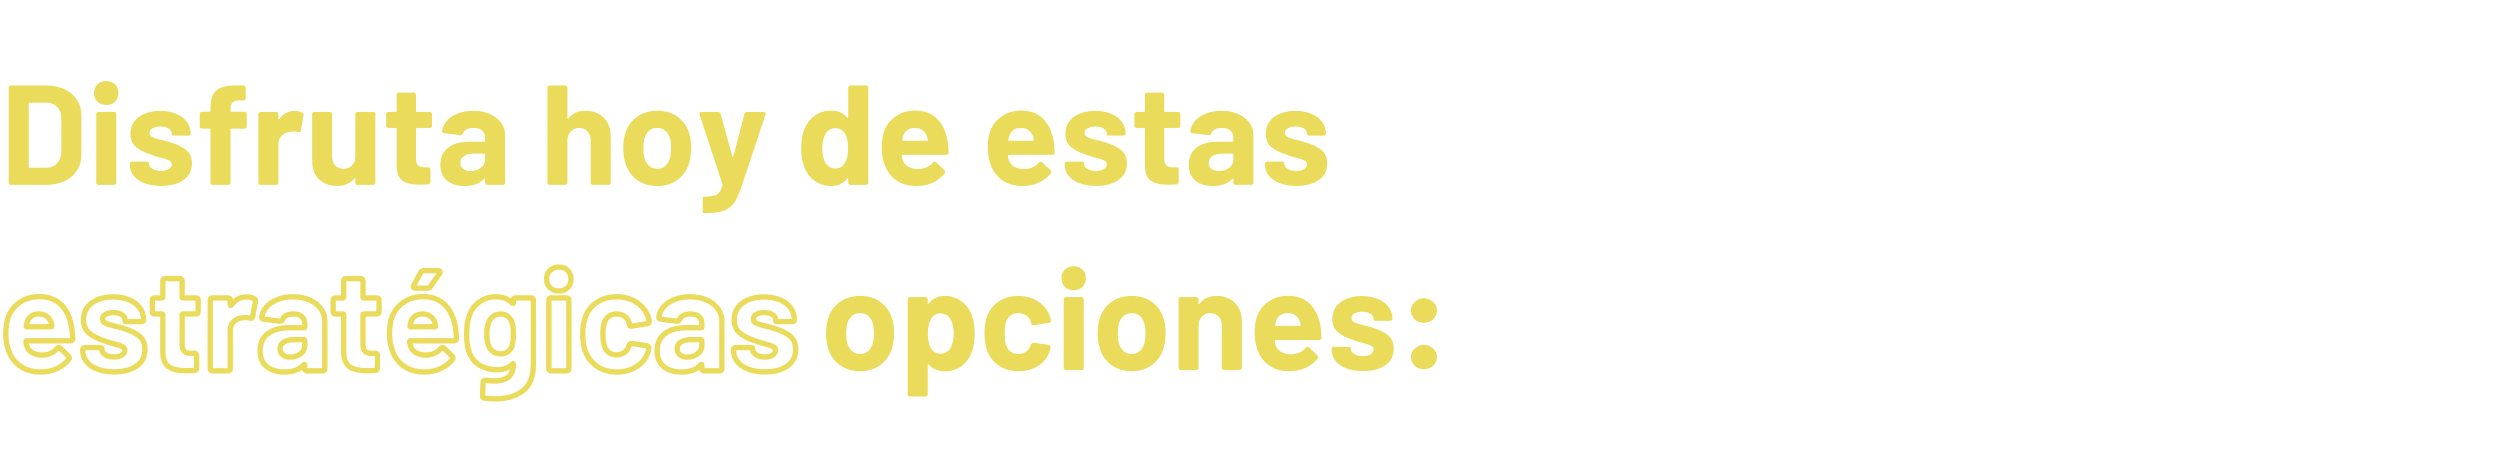 <svg xmlns="http://www.w3.org/2000/svg" xmlns:xlink="http://www.w3.org/1999/xlink" width="1080" zoomAndPan="magnify" viewBox="0 0 810 150" height="200" preserveAspectRatio="xMidYMid meet" version="1.2"><defs/><g id="e40fe8bd7a"><g style="fill:#eadb5b;fill-opacity:1;"><g transform="translate(265.852, 119.9)"><path style="stroke:none" d="M 12.875 0.375 C 10.27 0.375 8.047 -0.301 6.203 -1.656 C 4.367 -3.008 3.113 -4.848 2.438 -7.172 C 2.008 -8.617 1.797 -10.188 1.797 -11.875 C 1.797 -13.738 2.023 -15.363 2.484 -16.75 C 3.191 -19.008 4.457 -20.785 6.281 -22.078 C 8.102 -23.367 10.316 -24.016 12.922 -24.016 C 15.441 -24.016 17.598 -23.367 19.391 -22.078 C 21.18 -20.785 22.43 -19.023 23.141 -16.797 C 23.598 -15.379 23.828 -13.766 23.828 -11.953 C 23.828 -10.359 23.629 -8.812 23.234 -7.312 C 22.523 -4.914 21.258 -3.035 19.438 -1.672 C 17.613 -0.305 15.426 0.375 12.875 0.375 Z M 12.875 -5.203 C 13.863 -5.203 14.707 -5.504 15.406 -6.109 C 16.113 -6.723 16.617 -7.566 16.922 -8.641 C 17.172 -9.473 17.297 -10.551 17.297 -11.875 C 17.297 -13.156 17.172 -14.242 16.922 -15.141 C 16.617 -16.18 16.113 -16.992 15.406 -17.578 C 14.707 -18.16 13.832 -18.453 12.781 -18.453 C 11.77 -18.453 10.91 -18.16 10.203 -17.578 C 9.504 -16.992 9 -16.18 8.688 -15.141 C 8.445 -14.242 8.328 -13.156 8.328 -11.875 C 8.328 -10.613 8.445 -9.535 8.688 -8.641 C 9 -7.566 9.516 -6.723 10.234 -6.109 C 10.953 -5.504 11.832 -5.203 12.875 -5.203 Z M 12.875 -5.203 "/></g></g><g style="fill:#eadb5b;fill-opacity:1;"><g transform="translate(291.471, 119.9)"><path style="stroke:none" d="M 23.547 -17.25 C 24.066 -15.781 24.328 -13.941 24.328 -11.734 C 24.328 -9.461 24.035 -7.562 23.453 -6.031 C 22.785 -4.062 21.676 -2.492 20.125 -1.328 C 18.57 -0.172 16.754 0.406 14.672 0.406 C 12.398 0.406 10.656 -0.344 9.438 -1.844 C 9.375 -1.938 9.301 -1.969 9.219 -1.938 C 9.145 -1.906 9.109 -1.828 9.109 -1.703 L 9.109 7.781 C 9.109 8.301 8.848 8.562 8.328 8.562 L 3.406 8.562 C 2.883 8.562 2.625 8.301 2.625 7.781 L 2.625 -22.859 C 2.625 -23.379 2.883 -23.641 3.406 -23.641 L 8.328 -23.641 C 8.848 -23.641 9.109 -23.379 9.109 -22.859 L 9.109 -21.625 C 9.109 -21.5 9.145 -21.426 9.219 -21.406 C 9.301 -21.395 9.375 -21.438 9.438 -21.531 C 10.688 -23.188 12.43 -24.016 14.672 -24.016 C 16.754 -24.016 18.598 -23.391 20.203 -22.141 C 21.816 -20.898 22.93 -19.27 23.547 -17.25 Z M 16.422 -7.031 C 17.16 -8.258 17.531 -9.875 17.531 -11.875 C 17.531 -13.676 17.207 -15.176 16.562 -16.375 C 15.82 -17.695 14.703 -18.359 13.203 -18.359 C 11.848 -18.359 10.805 -17.695 10.078 -16.375 C 9.461 -15.238 9.156 -13.723 9.156 -11.828 C 9.156 -9.828 9.477 -8.242 10.125 -7.078 C 10.883 -5.891 11.91 -5.297 13.203 -5.297 C 14.609 -5.297 15.68 -5.875 16.422 -7.031 Z M 16.422 -7.031 "/></g></g><g style="fill:#eadb5b;fill-opacity:1;"><g transform="translate(317.183, 119.9)"><path style="stroke:none" d="M 12.781 0.375 C 10.332 0.375 8.207 -0.238 6.406 -1.469 C 4.613 -2.695 3.336 -4.383 2.578 -6.531 C 2.055 -8.062 1.797 -9.867 1.797 -11.953 C 1.797 -14.016 2.055 -15.797 2.578 -17.297 C 3.316 -19.379 4.586 -21.02 6.391 -22.219 C 8.203 -23.414 10.332 -24.016 12.781 -24.016 C 15.238 -24.016 17.395 -23.398 19.25 -22.172 C 21.102 -20.941 22.336 -19.395 22.953 -17.531 C 23.141 -17.094 23.266 -16.613 23.328 -16.094 L 23.328 -16.016 C 23.328 -15.609 23.094 -15.359 22.625 -15.266 L 17.797 -14.531 L 17.578 -14.484 C 17.203 -14.484 16.984 -14.672 16.922 -15.047 L 16.797 -15.688 C 16.578 -16.477 16.098 -17.133 15.359 -17.656 C 14.629 -18.188 13.754 -18.453 12.734 -18.453 C 11.754 -18.453 10.926 -18.203 10.25 -17.703 C 9.582 -17.211 9.109 -16.539 8.828 -15.688 C 8.492 -14.77 8.328 -13.508 8.328 -11.906 C 8.328 -10.312 8.477 -9.055 8.781 -8.141 C 9.062 -7.223 9.547 -6.504 10.234 -5.984 C 10.922 -5.461 11.754 -5.203 12.734 -5.203 C 13.691 -5.203 14.531 -5.453 15.25 -5.953 C 15.969 -6.461 16.469 -7.145 16.75 -8 L 16.797 -8.234 C 16.828 -8.359 16.93 -8.504 17.109 -8.672 C 17.297 -8.836 17.492 -8.906 17.703 -8.875 L 22.547 -8.141 C 22.785 -8.078 22.957 -7.969 23.062 -7.812 C 23.176 -7.664 23.219 -7.484 23.188 -7.266 C 23.125 -6.773 23.047 -6.422 22.953 -6.203 C 22.305 -4.148 21.055 -2.539 19.203 -1.375 C 17.348 -0.207 15.207 0.375 12.781 0.375 Z M 12.781 0.375 "/></g></g><g style="fill:#eadb5b;fill-opacity:1;"><g transform="translate(341.883, 119.9)"><path style="stroke:none" d="M 5.984 -25.891 C 4.816 -25.891 3.863 -26.25 3.125 -26.969 C 2.395 -27.695 2.031 -28.629 2.031 -29.766 C 2.031 -30.898 2.395 -31.828 3.125 -32.547 C 3.863 -33.266 4.816 -33.625 5.984 -33.625 C 7.18 -33.625 8.141 -33.27 8.859 -32.562 C 9.578 -31.863 9.938 -30.93 9.938 -29.766 C 9.938 -28.598 9.578 -27.66 8.859 -26.953 C 8.141 -26.242 7.18 -25.891 5.984 -25.891 Z M 3.547 0 C 3.023 0 2.766 -0.258 2.766 -0.781 L 2.766 -22.859 C 2.766 -23.379 3.023 -23.641 3.547 -23.641 L 8.469 -23.641 C 8.988 -23.641 9.25 -23.379 9.25 -22.859 L 9.25 -0.781 C 9.25 -0.258 8.988 0 8.469 0 Z M 3.547 0 "/></g></g><g style="fill:#eadb5b;fill-opacity:1;"><g transform="translate(353.842, 119.9)"><path style="stroke:none" d="M 12.875 0.375 C 10.27 0.375 8.047 -0.301 6.203 -1.656 C 4.367 -3.008 3.113 -4.848 2.438 -7.172 C 2.008 -8.617 1.797 -10.188 1.797 -11.875 C 1.797 -13.738 2.023 -15.363 2.484 -16.75 C 3.191 -19.008 4.457 -20.785 6.281 -22.078 C 8.102 -23.367 10.316 -24.016 12.922 -24.016 C 15.441 -24.016 17.598 -23.367 19.391 -22.078 C 21.18 -20.785 22.43 -19.023 23.141 -16.797 C 23.598 -15.379 23.828 -13.766 23.828 -11.953 C 23.828 -10.359 23.629 -8.812 23.234 -7.312 C 22.523 -4.914 21.258 -3.035 19.438 -1.672 C 17.613 -0.305 15.426 0.375 12.875 0.375 Z M 12.875 -5.203 C 13.863 -5.203 14.707 -5.504 15.406 -6.109 C 16.113 -6.723 16.617 -7.566 16.922 -8.641 C 17.172 -9.473 17.297 -10.551 17.297 -11.875 C 17.297 -13.156 17.172 -14.242 16.922 -15.141 C 16.617 -16.18 16.113 -16.992 15.406 -17.578 C 14.707 -18.16 13.832 -18.453 12.781 -18.453 C 11.77 -18.453 10.91 -18.16 10.203 -17.578 C 9.504 -16.992 9 -16.18 8.688 -15.141 C 8.445 -14.242 8.328 -13.156 8.328 -11.875 C 8.328 -10.613 8.445 -9.535 8.688 -8.641 C 9 -7.566 9.516 -6.723 10.234 -6.109 C 10.953 -5.504 11.832 -5.203 12.875 -5.203 Z M 12.875 -5.203 "/></g></g><g style="fill:#eadb5b;fill-opacity:1;"><g transform="translate(379.462, 119.9)"><path style="stroke:none" d="M 14.719 -24.016 C 17.176 -24.016 19.156 -23.258 20.656 -21.75 C 22.156 -20.25 22.906 -18.211 22.906 -15.641 L 22.906 -0.781 C 22.906 -0.258 22.645 0 22.125 0 L 17.203 0 C 16.68 0 16.422 -0.258 16.422 -0.781 L 16.422 -14.312 C 16.422 -15.531 16.082 -16.523 15.406 -17.297 C 14.727 -18.066 13.828 -18.453 12.703 -18.453 C 11.566 -18.453 10.645 -18.066 9.938 -17.297 C 9.227 -16.523 8.875 -15.531 8.875 -14.312 L 8.875 -0.781 C 8.875 -0.258 8.613 0 8.094 0 L 3.172 0 C 2.648 0 2.391 -0.258 2.391 -0.781 L 2.391 -22.859 C 2.391 -23.379 2.648 -23.641 3.172 -23.641 L 8.094 -23.641 C 8.613 -23.641 8.875 -23.379 8.875 -22.859 L 8.875 -21.578 C 8.875 -21.453 8.906 -21.375 8.969 -21.344 C 9.031 -21.312 9.094 -21.344 9.156 -21.438 C 10.414 -23.156 12.27 -24.016 14.719 -24.016 Z M 14.719 -24.016 "/></g></g><g style="fill:#eadb5b;fill-opacity:1;"><g transform="translate(404.622, 119.9)"><path style="stroke:none" d="M 13.797 -5.109 C 15.828 -5.203 17.379 -5.906 18.453 -7.219 C 18.629 -7.438 18.828 -7.547 19.047 -7.547 C 19.223 -7.547 19.391 -7.469 19.547 -7.312 L 22.172 -4.781 C 22.359 -4.602 22.453 -4.422 22.453 -4.234 C 22.453 -4.016 22.391 -3.832 22.266 -3.688 C 21.254 -2.426 19.957 -1.43 18.375 -0.703 C 16.801 0.016 15.078 0.375 13.203 0.375 C 10.379 0.375 8.039 -0.344 6.188 -1.781 C 4.332 -3.227 3.082 -5.211 2.438 -7.734 C 2.07 -9.078 1.891 -10.5 1.891 -12 C 1.891 -13.781 2.055 -15.285 2.391 -16.516 C 3.004 -18.785 4.238 -20.609 6.094 -21.984 C 7.945 -23.367 10.148 -24.062 12.703 -24.062 C 15.703 -24.062 18.082 -23.172 19.844 -21.391 C 21.613 -19.609 22.758 -17.109 23.281 -13.891 C 23.395 -12.879 23.484 -11.758 23.547 -10.531 C 23.547 -10.008 23.285 -9.75 22.766 -9.75 L 8.641 -9.75 C 8.461 -9.75 8.375 -9.656 8.375 -9.469 C 8.469 -8.832 8.57 -8.359 8.688 -8.047 C 9 -7.098 9.609 -6.367 10.516 -5.859 C 11.422 -5.359 12.516 -5.109 13.797 -5.109 Z M 12.609 -18.453 C 11.617 -18.453 10.797 -18.211 10.141 -17.734 C 9.484 -17.254 9.031 -16.586 8.781 -15.734 C 8.633 -15.148 8.547 -14.766 8.516 -14.578 C 8.484 -14.398 8.555 -14.312 8.734 -14.312 L 16.562 -14.312 C 16.719 -14.312 16.797 -14.367 16.797 -14.484 C 16.797 -14.828 16.734 -15.18 16.609 -15.547 C 16.328 -16.43 15.848 -17.133 15.172 -17.656 C 14.504 -18.188 13.648 -18.453 12.609 -18.453 Z M 12.609 -18.453 "/></g></g><g style="fill:#eadb5b;fill-opacity:1;"><g transform="translate(429.782, 119.9)"><path style="stroke:none" d="M 11.828 0.328 C 9.766 0.328 7.969 0.035 6.438 -0.547 C 4.906 -1.129 3.723 -1.941 2.891 -2.984 C 2.066 -4.023 1.656 -5.207 1.656 -6.531 L 1.656 -6.766 C 1.656 -7.285 1.914 -7.547 2.438 -7.547 L 7.078 -7.547 C 7.598 -7.547 7.859 -7.453 7.859 -7.266 L 7.859 -6.953 C 7.859 -6.273 8.227 -5.695 8.969 -5.219 C 9.707 -4.75 10.645 -4.516 11.781 -4.516 C 12.82 -4.516 13.66 -4.711 14.297 -5.109 C 14.941 -5.504 15.266 -6.023 15.266 -6.672 C 15.266 -7.223 14.988 -7.633 14.438 -7.906 C 13.883 -8.188 12.984 -8.477 11.734 -8.781 C 10.223 -9.188 9.102 -9.539 8.375 -9.844 C 6.375 -10.52 4.789 -11.348 3.625 -12.328 C 2.469 -13.305 1.891 -14.719 1.891 -16.562 C 1.891 -18.832 2.773 -20.633 4.547 -21.969 C 6.328 -23.301 8.66 -23.969 11.547 -23.969 C 13.504 -23.969 15.227 -23.648 16.719 -23.016 C 18.207 -22.391 19.359 -21.508 20.172 -20.375 C 20.984 -19.238 21.391 -17.953 21.391 -16.516 C 21.391 -16.359 21.316 -16.227 21.172 -16.125 C 21.035 -16.02 20.848 -15.969 20.609 -15.969 L 16.094 -15.969 C 15.57 -15.969 15.312 -16.055 15.312 -16.234 L 15.312 -16.516 C 15.312 -17.191 14.973 -17.758 14.297 -18.219 C 13.629 -18.676 12.727 -18.906 11.594 -18.906 C 10.582 -18.906 9.742 -18.719 9.078 -18.344 C 8.422 -17.977 8.094 -17.477 8.094 -16.844 C 8.094 -16.227 8.406 -15.766 9.031 -15.453 C 9.664 -15.148 10.703 -14.828 12.141 -14.484 C 13.035 -14.305 13.895 -14.078 14.719 -13.797 C 16.926 -13.148 18.656 -12.32 19.906 -11.312 C 21.164 -10.301 21.797 -8.832 21.797 -6.906 C 21.797 -4.633 20.891 -2.859 19.078 -1.578 C 17.273 -0.305 14.859 0.328 11.828 0.328 Z M 11.828 0.328 "/></g></g><g style="fill:#eadb5b;fill-opacity:1;"><g transform="translate(452.918, 119.9)"><path style="stroke:none" d="M 8.422 -15.312 C 7.223 -15.312 6.223 -15.703 5.422 -16.484 C 4.629 -17.266 4.234 -18.207 4.234 -19.312 C 4.234 -20.395 4.66 -21.328 5.516 -22.109 C 6.379 -22.891 7.348 -23.281 8.422 -23.281 C 9.523 -23.281 10.504 -22.891 11.359 -22.109 C 12.223 -21.328 12.656 -20.395 12.656 -19.312 C 12.656 -18.207 12.25 -17.266 11.438 -16.484 C 10.625 -15.703 9.617 -15.312 8.422 -15.312 Z M 8.422 -0.281 C 7.223 -0.281 6.223 -0.66 5.422 -1.422 C 4.629 -2.191 4.234 -3.145 4.234 -4.281 C 4.234 -5.352 4.66 -6.27 5.516 -7.031 C 6.379 -7.801 7.348 -8.188 8.422 -8.188 C 9.523 -8.188 10.504 -7.801 11.359 -7.031 C 12.223 -6.27 12.656 -5.352 12.656 -4.281 C 12.656 -3.145 12.254 -2.191 11.453 -1.422 C 10.66 -0.66 9.648 -0.281 8.422 -0.281 Z M 8.422 -0.281 "/></g></g><g style="fill:#eadb5b;fill-opacity:1;"><g transform="translate(0, 59.9)"><path style="stroke:none" d="M 3.594 0 C 3.07 0 2.812 -0.258 2.812 -0.781 L 2.812 -31.422 C 2.812 -31.941 3.07 -32.203 3.594 -32.203 L 14.859 -32.203 C 17.16 -32.203 19.176 -31.797 20.906 -30.984 C 22.633 -30.172 23.973 -29.023 24.922 -27.547 C 25.879 -26.078 26.359 -24.379 26.359 -22.453 L 26.359 -9.75 C 26.359 -7.82 25.879 -6.117 24.922 -4.641 C 23.973 -3.172 22.633 -2.031 20.906 -1.219 C 19.176 -0.406 17.16 0 14.859 0 Z M 9.297 -5.844 C 9.297 -5.656 9.383 -5.562 9.562 -5.562 L 15.094 -5.562 C 16.5 -5.562 17.641 -6.035 18.516 -6.984 C 19.391 -7.941 19.844 -9.219 19.875 -10.812 L 19.875 -21.391 C 19.875 -22.984 19.438 -24.254 18.562 -25.203 C 17.688 -26.16 16.516 -26.641 15.047 -26.641 L 9.562 -26.641 C 9.383 -26.641 9.297 -26.547 9.297 -26.359 Z M 9.297 -5.844 "/></g></g><g style="fill:#eadb5b;fill-opacity:1;"><g transform="translate(28.426, 59.9)"><path style="stroke:none" d="M 5.984 -25.891 C 4.816 -25.891 3.863 -26.25 3.125 -26.969 C 2.395 -27.695 2.031 -28.629 2.031 -29.766 C 2.031 -30.898 2.395 -31.828 3.125 -32.547 C 3.863 -33.266 4.816 -33.625 5.984 -33.625 C 7.18 -33.625 8.141 -33.27 8.859 -32.562 C 9.578 -31.863 9.938 -30.93 9.938 -29.766 C 9.938 -28.598 9.578 -27.66 8.859 -26.953 C 8.141 -26.242 7.18 -25.891 5.984 -25.891 Z M 3.547 0 C 3.023 0 2.766 -0.258 2.766 -0.781 L 2.766 -22.859 C 2.766 -23.379 3.023 -23.641 3.547 -23.641 L 8.469 -23.641 C 8.988 -23.641 9.25 -23.379 9.25 -22.859 L 9.25 -0.781 C 9.25 -0.258 8.988 0 8.469 0 Z M 3.547 0 "/></g></g><g style="fill:#eadb5b;fill-opacity:1;"><g transform="translate(40.385, 59.9)"><path style="stroke:none" d="M 11.828 0.328 C 9.766 0.328 7.969 0.035 6.438 -0.547 C 4.906 -1.129 3.723 -1.941 2.891 -2.984 C 2.066 -4.023 1.656 -5.207 1.656 -6.531 L 1.656 -6.766 C 1.656 -7.285 1.914 -7.547 2.438 -7.547 L 7.078 -7.547 C 7.598 -7.547 7.859 -7.453 7.859 -7.266 L 7.859 -6.953 C 7.859 -6.273 8.227 -5.695 8.969 -5.219 C 9.707 -4.75 10.645 -4.516 11.781 -4.516 C 12.82 -4.516 13.66 -4.711 14.297 -5.109 C 14.941 -5.504 15.266 -6.023 15.266 -6.672 C 15.266 -7.223 14.988 -7.633 14.438 -7.906 C 13.883 -8.188 12.984 -8.477 11.734 -8.781 C 10.223 -9.188 9.102 -9.539 8.375 -9.844 C 6.375 -10.52 4.789 -11.348 3.625 -12.328 C 2.469 -13.305 1.891 -14.719 1.891 -16.562 C 1.891 -18.832 2.773 -20.633 4.547 -21.969 C 6.328 -23.301 8.66 -23.969 11.547 -23.969 C 13.504 -23.969 15.227 -23.648 16.719 -23.016 C 18.207 -22.391 19.359 -21.508 20.172 -20.375 C 20.984 -19.238 21.391 -17.953 21.391 -16.516 C 21.391 -16.359 21.316 -16.227 21.172 -16.125 C 21.035 -16.02 20.848 -15.969 20.609 -15.969 L 16.094 -15.969 C 15.57 -15.969 15.312 -16.055 15.312 -16.234 L 15.312 -16.516 C 15.312 -17.191 14.973 -17.758 14.297 -18.219 C 13.629 -18.676 12.727 -18.906 11.594 -18.906 C 10.582 -18.906 9.742 -18.719 9.078 -18.344 C 8.422 -17.977 8.094 -17.477 8.094 -16.844 C 8.094 -16.227 8.406 -15.766 9.031 -15.453 C 9.664 -15.148 10.703 -14.828 12.141 -14.484 C 13.035 -14.305 13.895 -14.078 14.719 -13.797 C 16.926 -13.148 18.656 -12.32 19.906 -11.312 C 21.164 -10.301 21.797 -8.832 21.797 -6.906 C 21.797 -4.633 20.891 -2.859 19.078 -1.578 C 17.273 -0.305 14.859 0.328 11.828 0.328 Z M 11.828 0.328 "/></g></g><g style="fill:#eadb5b;fill-opacity:1;"><g transform="translate(63.521, 59.9)"><path style="stroke:none" d="M 15.641 -23.688 C 16.16 -23.688 16.422 -23.426 16.422 -22.906 L 16.422 -19 C 16.422 -18.477 16.16 -18.219 15.641 -18.219 L 11.453 -18.219 C 11.266 -18.219 11.172 -18.125 11.172 -17.938 L 11.172 -0.781 C 11.172 -0.258 10.91 0 10.391 0 L 5.469 0 C 4.945 0 4.688 -0.258 4.688 -0.781 L 4.688 -17.938 C 4.688 -18.125 4.598 -18.219 4.422 -18.219 L 1.984 -18.219 C 1.461 -18.219 1.203 -18.477 1.203 -19 L 1.203 -22.906 C 1.203 -23.426 1.461 -23.688 1.984 -23.688 L 4.422 -23.688 C 4.598 -23.688 4.688 -23.781 4.688 -23.969 L 4.688 -24.938 C 4.688 -26.832 4.977 -28.305 5.562 -29.359 C 6.145 -30.422 7.086 -31.176 8.391 -31.625 C 9.691 -32.07 11.492 -32.266 13.797 -32.203 L 15.312 -32.203 C 15.832 -32.203 16.094 -31.941 16.094 -31.422 L 16.094 -28.156 C 16.094 -27.633 15.832 -27.375 15.312 -27.375 L 14.031 -27.375 C 12.957 -27.344 12.211 -27.117 11.797 -26.703 C 11.379 -26.285 11.172 -25.523 11.172 -24.422 L 11.172 -23.969 C 11.172 -23.781 11.266 -23.688 11.453 -23.688 Z M 15.641 -23.688 "/></g></g><g style="fill:#eadb5b;fill-opacity:1;"><g transform="translate(81.321, 59.9)"><path style="stroke:none" d="M 14.172 -23.969 C 15.148 -23.969 15.961 -23.781 16.609 -23.406 C 16.973 -23.227 17.109 -22.91 17.016 -22.453 L 16.141 -17.625 C 16.109 -17.344 16.023 -17.172 15.891 -17.109 C 15.754 -17.047 15.531 -17.047 15.219 -17.109 C 14.727 -17.234 14.285 -17.297 13.891 -17.297 C 13.672 -17.297 13.316 -17.266 12.828 -17.203 C 11.723 -17.109 10.785 -16.703 10.016 -15.984 C 9.254 -15.266 8.875 -14.305 8.875 -13.109 L 8.875 -0.781 C 8.875 -0.258 8.613 0 8.094 0 L 3.172 0 C 2.648 0 2.391 -0.258 2.391 -0.781 L 2.391 -22.859 C 2.391 -23.379 2.648 -23.641 3.172 -23.641 L 8.094 -23.641 C 8.613 -23.641 8.875 -23.379 8.875 -22.859 L 8.875 -21.438 C 8.875 -21.312 8.906 -21.234 8.969 -21.203 C 9.031 -21.172 9.109 -21.203 9.203 -21.297 C 10.43 -23.078 12.086 -23.969 14.172 -23.969 Z M 14.172 -23.969 "/></g></g><g style="fill:#eadb5b;fill-opacity:1;"><g transform="translate(98.938, 59.9)"><path style="stroke:none" d="M 16.188 -22.859 C 16.188 -23.379 16.445 -23.641 16.969 -23.641 L 21.891 -23.641 C 22.41 -23.641 22.672 -23.379 22.672 -22.859 L 22.672 -0.781 C 22.672 -0.258 22.41 0 21.891 0 L 16.969 0 C 16.445 0 16.188 -0.258 16.188 -0.781 L 16.188 -2.031 C 16.188 -2.145 16.148 -2.207 16.078 -2.219 C 16.004 -2.238 15.938 -2.203 15.875 -2.109 C 14.676 -0.484 12.789 0.328 10.219 0.328 C 7.883 0.328 5.961 -0.375 4.453 -1.781 C 2.953 -3.195 2.203 -5.18 2.203 -7.734 L 2.203 -22.859 C 2.203 -23.379 2.461 -23.641 2.984 -23.641 L 7.859 -23.641 C 8.379 -23.641 8.641 -23.379 8.641 -22.859 L 8.641 -9.344 C 8.641 -8.113 8.969 -7.113 9.625 -6.344 C 10.289 -5.582 11.207 -5.203 12.375 -5.203 C 13.414 -5.203 14.273 -5.516 14.953 -6.141 C 15.629 -6.766 16.039 -7.586 16.188 -8.609 Z M 16.188 -22.859 "/></g></g><g style="fill:#eadb5b;fill-opacity:1;"><g transform="translate(124.006, 59.9)"><path style="stroke:none" d="M 15.969 -19.234 C 15.969 -18.711 15.707 -18.453 15.188 -18.453 L 11.047 -18.453 C 10.859 -18.453 10.766 -18.359 10.766 -18.172 L 10.766 -8.641 C 10.766 -7.629 10.969 -6.883 11.375 -6.406 C 11.789 -5.938 12.461 -5.703 13.391 -5.703 L 14.672 -5.703 C 15.191 -5.703 15.453 -5.441 15.453 -4.922 L 15.453 -0.969 C 15.453 -0.477 15.191 -0.203 14.672 -0.141 C 13.504 -0.078 12.66 -0.047 12.141 -0.047 C 9.598 -0.047 7.695 -0.473 6.438 -1.328 C 5.176 -2.191 4.535 -3.789 4.516 -6.125 L 4.516 -18.172 C 4.516 -18.359 4.422 -18.453 4.234 -18.453 L 1.891 -18.453 C 1.367 -18.453 1.109 -18.711 1.109 -19.234 L 1.109 -22.859 C 1.109 -23.379 1.367 -23.641 1.891 -23.641 L 4.234 -23.641 C 4.422 -23.641 4.516 -23.734 4.516 -23.922 L 4.516 -29.125 C 4.516 -29.645 4.773 -29.906 5.297 -29.906 L 9.984 -29.906 C 10.504 -29.906 10.766 -29.645 10.766 -29.125 L 10.766 -23.922 C 10.766 -23.734 10.859 -23.641 11.047 -23.641 L 15.188 -23.641 C 15.707 -23.641 15.969 -23.379 15.969 -22.859 Z M 15.969 -19.234 "/></g></g><g style="fill:#eadb5b;fill-opacity:1;"><g transform="translate(141.484, 59.9)"><path style="stroke:none" d="M 11.875 -24.016 C 13.863 -24.016 15.641 -23.664 17.203 -22.969 C 18.766 -22.281 19.984 -21.336 20.859 -20.141 C 21.734 -18.953 22.172 -17.617 22.172 -16.141 L 22.172 -0.781 C 22.172 -0.258 21.91 0 21.391 0 L 16.469 0 C 15.945 0 15.688 -0.258 15.688 -0.781 L 15.688 -1.891 C 15.688 -2.004 15.656 -2.066 15.594 -2.078 C 15.531 -2.098 15.453 -2.066 15.359 -1.984 C 13.953 -0.41 11.852 0.375 9.062 0.375 C 6.695 0.375 4.797 -0.207 3.359 -1.375 C 1.922 -2.539 1.203 -4.258 1.203 -6.531 C 1.203 -8.895 2.023 -10.727 3.672 -12.031 C 5.328 -13.332 7.691 -13.984 10.766 -13.984 L 15.406 -13.984 C 15.594 -13.984 15.688 -14.078 15.688 -14.266 L 15.688 -15.219 C 15.688 -16.238 15.367 -17.031 14.734 -17.594 C 14.109 -18.164 13.195 -18.453 12 -18.453 C 11.082 -18.453 10.32 -18.297 9.719 -17.984 C 9.125 -17.68 8.723 -17.254 8.516 -16.703 C 8.328 -16.266 8.02 -16.062 7.594 -16.094 L 2.484 -16.75 C 2.234 -16.781 2.039 -16.848 1.906 -16.953 C 1.77 -17.055 1.719 -17.203 1.75 -17.391 C 1.906 -18.648 2.43 -19.785 3.328 -20.797 C 4.234 -21.805 5.43 -22.594 6.922 -23.156 C 8.41 -23.727 10.062 -24.016 11.875 -24.016 Z M 10.953 -4.469 C 12.266 -4.469 13.379 -4.816 14.297 -5.516 C 15.223 -6.223 15.688 -7.129 15.688 -8.234 L 15.688 -9.844 C 15.688 -10.031 15.594 -10.125 15.406 -10.125 L 12.141 -10.125 C 10.766 -10.125 9.676 -9.863 8.875 -9.344 C 8.082 -8.82 7.688 -8.082 7.688 -7.125 C 7.688 -6.301 7.984 -5.648 8.578 -5.172 C 9.172 -4.703 9.961 -4.469 10.953 -4.469 Z M 10.953 -4.469 "/></g></g><g style="fill:#eadb5b;fill-opacity:1;"><g transform="translate(165.77, 59.9)"><path style="stroke:none" d=""/></g></g><g style="fill:#eadb5b;fill-opacity:1;"><g transform="translate(174.969, 59.9)"><path style="stroke:none" d="M 14.719 -24.016 C 17.176 -24.016 19.156 -23.258 20.656 -21.75 C 22.156 -20.25 22.906 -18.211 22.906 -15.641 L 22.906 -0.781 C 22.906 -0.258 22.645 0 22.125 0 L 17.203 0 C 16.68 0 16.422 -0.258 16.422 -0.781 L 16.422 -14.312 C 16.422 -15.531 16.082 -16.523 15.406 -17.297 C 14.727 -18.066 13.828 -18.453 12.703 -18.453 C 11.566 -18.453 10.645 -18.066 9.938 -17.297 C 9.227 -16.523 8.875 -15.531 8.875 -14.312 L 8.875 -0.781 C 8.875 -0.258 8.613 0 8.094 0 L 3.172 0 C 2.648 0 2.391 -0.258 2.391 -0.781 L 2.391 -31.422 C 2.391 -31.941 2.648 -32.203 3.172 -32.203 L 8.094 -32.203 C 8.613 -32.203 8.875 -31.941 8.875 -31.422 L 8.875 -21.578 C 8.875 -21.453 8.906 -21.375 8.969 -21.344 C 9.031 -21.312 9.094 -21.344 9.156 -21.438 C 10.414 -23.156 12.27 -24.016 14.719 -24.016 Z M 14.719 -24.016 "/></g></g><g style="fill:#eadb5b;fill-opacity:1;"><g transform="translate(200.129, 59.9)"><path style="stroke:none" d="M 12.875 0.375 C 10.27 0.375 8.047 -0.301 6.203 -1.656 C 4.367 -3.008 3.113 -4.848 2.438 -7.172 C 2.008 -8.617 1.797 -10.188 1.797 -11.875 C 1.797 -13.738 2.023 -15.363 2.484 -16.75 C 3.191 -19.008 4.457 -20.785 6.281 -22.078 C 8.102 -23.367 10.316 -24.016 12.922 -24.016 C 15.441 -24.016 17.598 -23.367 19.391 -22.078 C 21.18 -20.785 22.43 -19.023 23.141 -16.797 C 23.598 -15.379 23.828 -13.766 23.828 -11.953 C 23.828 -10.359 23.629 -8.812 23.234 -7.312 C 22.523 -4.914 21.258 -3.035 19.438 -1.672 C 17.613 -0.305 15.426 0.375 12.875 0.375 Z M 12.875 -5.203 C 13.863 -5.203 14.707 -5.504 15.406 -6.109 C 16.113 -6.723 16.617 -7.566 16.922 -8.641 C 17.172 -9.473 17.297 -10.551 17.297 -11.875 C 17.297 -13.156 17.172 -14.242 16.922 -15.141 C 16.617 -16.18 16.113 -16.992 15.406 -17.578 C 14.707 -18.16 13.832 -18.453 12.781 -18.453 C 11.77 -18.453 10.91 -18.16 10.203 -17.578 C 9.504 -16.992 9 -16.18 8.688 -15.141 C 8.445 -14.242 8.328 -13.156 8.328 -11.875 C 8.328 -10.613 8.445 -9.535 8.688 -8.641 C 9 -7.566 9.516 -6.723 10.234 -6.109 C 10.953 -5.504 11.832 -5.203 12.875 -5.203 Z M 12.875 -5.203 "/></g></g><g style="fill:#eadb5b;fill-opacity:1;"><g transform="translate(225.749, 59.9)"><path style="stroke:none" d="M 2.25 9.156 C 2.039 9.156 1.938 8.895 1.938 8.375 L 1.938 4.594 C 1.938 4.07 2.023 3.812 2.203 3.812 L 2.484 3.812 C 4.391 3.812 5.75 3.57 6.562 3.094 C 7.375 2.625 7.961 1.656 8.328 0.188 C 8.391 0.031 8.391 -0.094 8.328 -0.188 L 0.922 -22.766 C 0.891 -22.828 0.875 -22.922 0.875 -23.047 C 0.875 -23.234 0.93 -23.379 1.047 -23.484 C 1.172 -23.586 1.344 -23.641 1.562 -23.641 L 6.859 -23.641 C 7.285 -23.641 7.578 -23.426 7.734 -23 L 11.5 -9.297 C 11.531 -9.172 11.594 -9.109 11.688 -9.109 C 11.781 -9.109 11.844 -9.172 11.875 -9.297 L 15.453 -22.953 C 15.547 -23.41 15.836 -23.641 16.328 -23.641 L 21.625 -23.641 C 21.895 -23.641 22.094 -23.555 22.219 -23.391 C 22.344 -23.223 22.359 -23.016 22.266 -22.766 L 14.391 0.875 C 13.629 3.113 12.848 4.789 12.047 5.906 C 11.254 7.031 10.133 7.852 8.688 8.375 C 7.25 8.895 5.211 9.156 2.578 9.156 Z M 2.25 9.156 "/></g></g><g style="fill:#eadb5b;fill-opacity:1;"><g transform="translate(248.977, 59.9)"><path style="stroke:none" d=""/></g></g><g style="fill:#eadb5b;fill-opacity:1;"><g transform="translate(258.176, 59.9)"><path style="stroke:none" d="M 16.656 -31.422 C 16.656 -31.941 16.914 -32.203 17.438 -32.203 L 22.359 -32.203 C 22.879 -32.203 23.141 -31.941 23.141 -31.422 L 23.141 -0.781 C 23.141 -0.258 22.879 0 22.359 0 L 17.438 0 C 16.914 0 16.656 -0.258 16.656 -0.781 L 16.656 -2.031 C 16.656 -2.145 16.613 -2.207 16.531 -2.219 C 16.457 -2.238 16.391 -2.203 16.328 -2.109 C 15.066 -0.453 13.32 0.375 11.094 0.375 C 9 0.375 7.145 -0.242 5.531 -1.484 C 3.926 -2.734 2.816 -4.367 2.203 -6.391 C 1.68 -7.867 1.422 -9.707 1.422 -11.906 C 1.422 -14.176 1.711 -16.082 2.297 -17.625 C 2.973 -19.582 4.082 -21.145 5.625 -22.312 C 7.176 -23.477 9 -24.062 11.094 -24.062 C 13.352 -24.062 15.098 -23.305 16.328 -21.797 C 16.391 -21.711 16.457 -21.688 16.531 -21.719 C 16.613 -21.75 16.656 -21.82 16.656 -21.938 Z M 15.688 -7.266 C 16.301 -8.398 16.609 -9.922 16.609 -11.828 C 16.609 -13.848 16.285 -15.426 15.641 -16.562 C 14.867 -17.758 13.844 -18.359 12.562 -18.359 C 11.145 -18.359 10.07 -17.773 9.344 -16.609 C 8.602 -15.379 8.234 -13.77 8.234 -11.781 C 8.234 -9.969 8.555 -8.461 9.203 -7.266 C 9.93 -5.953 11.051 -5.297 12.562 -5.297 C 13.906 -5.297 14.945 -5.953 15.688 -7.266 Z M 15.688 -7.266 "/></g></g><g style="fill:#eadb5b;fill-opacity:1;"><g transform="translate(283.796, 59.9)"><path style="stroke:none" d="M 13.797 -5.109 C 15.828 -5.203 17.379 -5.906 18.453 -7.219 C 18.629 -7.438 18.828 -7.547 19.047 -7.547 C 19.223 -7.547 19.391 -7.469 19.547 -7.312 L 22.172 -4.781 C 22.359 -4.602 22.453 -4.422 22.453 -4.234 C 22.453 -4.016 22.391 -3.832 22.266 -3.688 C 21.254 -2.426 19.957 -1.43 18.375 -0.703 C 16.801 0.016 15.078 0.375 13.203 0.375 C 10.379 0.375 8.039 -0.344 6.188 -1.781 C 4.332 -3.227 3.082 -5.211 2.438 -7.734 C 2.07 -9.078 1.891 -10.5 1.891 -12 C 1.891 -13.781 2.055 -15.285 2.391 -16.516 C 3.004 -18.785 4.238 -20.609 6.094 -21.984 C 7.945 -23.367 10.148 -24.062 12.703 -24.062 C 15.703 -24.062 18.082 -23.172 19.844 -21.391 C 21.613 -19.609 22.758 -17.109 23.281 -13.891 C 23.395 -12.879 23.484 -11.758 23.547 -10.531 C 23.547 -10.008 23.285 -9.75 22.766 -9.75 L 8.641 -9.75 C 8.461 -9.75 8.375 -9.656 8.375 -9.469 C 8.469 -8.832 8.57 -8.359 8.688 -8.047 C 9 -7.098 9.609 -6.367 10.516 -5.859 C 11.422 -5.359 12.516 -5.109 13.797 -5.109 Z M 12.609 -18.453 C 11.617 -18.453 10.797 -18.211 10.141 -17.734 C 9.484 -17.254 9.031 -16.586 8.781 -15.734 C 8.633 -15.148 8.547 -14.766 8.516 -14.578 C 8.484 -14.398 8.555 -14.312 8.734 -14.312 L 16.562 -14.312 C 16.719 -14.312 16.797 -14.367 16.797 -14.484 C 16.797 -14.828 16.734 -15.18 16.609 -15.547 C 16.328 -16.43 15.848 -17.133 15.172 -17.656 C 14.504 -18.188 13.648 -18.453 12.609 -18.453 Z M 12.609 -18.453 "/></g></g><g style="fill:#eadb5b;fill-opacity:1;"><g transform="translate(308.956, 59.9)"><path style="stroke:none" d=""/></g></g><g style="fill:#eadb5b;fill-opacity:1;"><g transform="translate(318.155, 59.9)"><path style="stroke:none" d="M 13.797 -5.109 C 15.828 -5.203 17.379 -5.906 18.453 -7.219 C 18.629 -7.438 18.828 -7.547 19.047 -7.547 C 19.223 -7.547 19.391 -7.469 19.547 -7.312 L 22.172 -4.781 C 22.359 -4.602 22.453 -4.422 22.453 -4.234 C 22.453 -4.016 22.391 -3.832 22.266 -3.688 C 21.254 -2.426 19.957 -1.43 18.375 -0.703 C 16.801 0.016 15.078 0.375 13.203 0.375 C 10.379 0.375 8.039 -0.344 6.188 -1.781 C 4.332 -3.227 3.082 -5.211 2.438 -7.734 C 2.07 -9.078 1.891 -10.5 1.891 -12 C 1.891 -13.781 2.055 -15.285 2.391 -16.516 C 3.004 -18.785 4.238 -20.609 6.094 -21.984 C 7.945 -23.367 10.148 -24.062 12.703 -24.062 C 15.703 -24.062 18.082 -23.172 19.844 -21.391 C 21.613 -19.609 22.758 -17.109 23.281 -13.891 C 23.395 -12.879 23.484 -11.758 23.547 -10.531 C 23.547 -10.008 23.285 -9.75 22.766 -9.75 L 8.641 -9.75 C 8.461 -9.75 8.375 -9.656 8.375 -9.469 C 8.469 -8.832 8.57 -8.359 8.688 -8.047 C 9 -7.098 9.609 -6.367 10.516 -5.859 C 11.422 -5.359 12.516 -5.109 13.797 -5.109 Z M 12.609 -18.453 C 11.617 -18.453 10.797 -18.211 10.141 -17.734 C 9.484 -17.254 9.031 -16.586 8.781 -15.734 C 8.633 -15.148 8.547 -14.766 8.516 -14.578 C 8.484 -14.398 8.555 -14.312 8.734 -14.312 L 16.562 -14.312 C 16.719 -14.312 16.797 -14.367 16.797 -14.484 C 16.797 -14.828 16.734 -15.18 16.609 -15.547 C 16.328 -16.43 15.848 -17.133 15.172 -17.656 C 14.504 -18.188 13.648 -18.453 12.609 -18.453 Z M 12.609 -18.453 "/></g></g><g style="fill:#eadb5b;fill-opacity:1;"><g transform="translate(343.315, 59.9)"><path style="stroke:none" d="M 11.828 0.328 C 9.766 0.328 7.969 0.035 6.438 -0.547 C 4.906 -1.129 3.723 -1.941 2.891 -2.984 C 2.066 -4.023 1.656 -5.207 1.656 -6.531 L 1.656 -6.766 C 1.656 -7.285 1.914 -7.547 2.438 -7.547 L 7.078 -7.547 C 7.598 -7.547 7.859 -7.453 7.859 -7.266 L 7.859 -6.953 C 7.859 -6.273 8.227 -5.695 8.969 -5.219 C 9.707 -4.75 10.645 -4.516 11.781 -4.516 C 12.82 -4.516 13.66 -4.711 14.297 -5.109 C 14.941 -5.504 15.266 -6.023 15.266 -6.672 C 15.266 -7.223 14.988 -7.633 14.438 -7.906 C 13.883 -8.188 12.984 -8.477 11.734 -8.781 C 10.223 -9.188 9.102 -9.539 8.375 -9.844 C 6.375 -10.52 4.789 -11.348 3.625 -12.328 C 2.469 -13.305 1.891 -14.719 1.891 -16.562 C 1.891 -18.832 2.773 -20.633 4.547 -21.969 C 6.328 -23.301 8.66 -23.969 11.547 -23.969 C 13.504 -23.969 15.227 -23.648 16.719 -23.016 C 18.207 -22.391 19.359 -21.508 20.172 -20.375 C 20.984 -19.238 21.391 -17.953 21.391 -16.516 C 21.391 -16.359 21.316 -16.227 21.172 -16.125 C 21.035 -16.02 20.848 -15.969 20.609 -15.969 L 16.094 -15.969 C 15.57 -15.969 15.312 -16.055 15.312 -16.234 L 15.312 -16.516 C 15.312 -17.191 14.973 -17.758 14.297 -18.219 C 13.629 -18.676 12.727 -18.906 11.594 -18.906 C 10.582 -18.906 9.742 -18.719 9.078 -18.344 C 8.422 -17.977 8.094 -17.477 8.094 -16.844 C 8.094 -16.227 8.406 -15.766 9.031 -15.453 C 9.664 -15.148 10.703 -14.828 12.141 -14.484 C 13.035 -14.305 13.895 -14.078 14.719 -13.797 C 16.926 -13.148 18.656 -12.32 19.906 -11.312 C 21.164 -10.301 21.797 -8.832 21.797 -6.906 C 21.797 -4.633 20.891 -2.859 19.078 -1.578 C 17.273 -0.305 14.859 0.328 11.828 0.328 Z M 11.828 0.328 "/></g></g><g style="fill:#eadb5b;fill-opacity:1;"><g transform="translate(366.451, 59.9)"><path style="stroke:none" d="M 15.969 -19.234 C 15.969 -18.711 15.707 -18.453 15.188 -18.453 L 11.047 -18.453 C 10.859 -18.453 10.766 -18.359 10.766 -18.172 L 10.766 -8.641 C 10.766 -7.629 10.969 -6.883 11.375 -6.406 C 11.789 -5.938 12.461 -5.703 13.391 -5.703 L 14.672 -5.703 C 15.191 -5.703 15.453 -5.441 15.453 -4.922 L 15.453 -0.969 C 15.453 -0.477 15.191 -0.203 14.672 -0.141 C 13.504 -0.078 12.66 -0.047 12.141 -0.047 C 9.598 -0.047 7.695 -0.473 6.438 -1.328 C 5.176 -2.191 4.535 -3.789 4.516 -6.125 L 4.516 -18.172 C 4.516 -18.359 4.422 -18.453 4.234 -18.453 L 1.891 -18.453 C 1.367 -18.453 1.109 -18.711 1.109 -19.234 L 1.109 -22.859 C 1.109 -23.379 1.367 -23.641 1.891 -23.641 L 4.234 -23.641 C 4.422 -23.641 4.516 -23.734 4.516 -23.922 L 4.516 -29.125 C 4.516 -29.645 4.773 -29.906 5.297 -29.906 L 9.984 -29.906 C 10.504 -29.906 10.766 -29.645 10.766 -29.125 L 10.766 -23.922 C 10.766 -23.734 10.859 -23.641 11.047 -23.641 L 15.188 -23.641 C 15.707 -23.641 15.969 -23.379 15.969 -22.859 Z M 15.969 -19.234 "/></g></g><g style="fill:#eadb5b;fill-opacity:1;"><g transform="translate(383.93, 59.9)"><path style="stroke:none" d="M 11.875 -24.016 C 13.863 -24.016 15.641 -23.664 17.203 -22.969 C 18.766 -22.281 19.984 -21.336 20.859 -20.141 C 21.734 -18.953 22.172 -17.617 22.172 -16.141 L 22.172 -0.781 C 22.172 -0.258 21.91 0 21.391 0 L 16.469 0 C 15.945 0 15.688 -0.258 15.688 -0.781 L 15.688 -1.891 C 15.688 -2.004 15.656 -2.066 15.594 -2.078 C 15.531 -2.098 15.453 -2.066 15.359 -1.984 C 13.953 -0.41 11.852 0.375 9.062 0.375 C 6.695 0.375 4.797 -0.207 3.359 -1.375 C 1.922 -2.539 1.203 -4.258 1.203 -6.531 C 1.203 -8.895 2.023 -10.727 3.672 -12.031 C 5.328 -13.332 7.691 -13.984 10.766 -13.984 L 15.406 -13.984 C 15.594 -13.984 15.688 -14.078 15.688 -14.266 L 15.688 -15.219 C 15.688 -16.238 15.367 -17.031 14.734 -17.594 C 14.109 -18.164 13.195 -18.453 12 -18.453 C 11.082 -18.453 10.32 -18.297 9.719 -17.984 C 9.125 -17.68 8.723 -17.254 8.516 -16.703 C 8.328 -16.266 8.02 -16.062 7.594 -16.094 L 2.484 -16.75 C 2.234 -16.781 2.039 -16.848 1.906 -16.953 C 1.77 -17.055 1.719 -17.203 1.75 -17.391 C 1.906 -18.648 2.43 -19.785 3.328 -20.797 C 4.234 -21.805 5.43 -22.594 6.922 -23.156 C 8.41 -23.727 10.062 -24.016 11.875 -24.016 Z M 10.953 -4.469 C 12.266 -4.469 13.379 -4.816 14.297 -5.516 C 15.223 -6.223 15.688 -7.129 15.688 -8.234 L 15.688 -9.844 C 15.688 -10.031 15.594 -10.125 15.406 -10.125 L 12.141 -10.125 C 10.766 -10.125 9.676 -9.863 8.875 -9.344 C 8.082 -8.82 7.688 -8.082 7.688 -7.125 C 7.688 -6.301 7.984 -5.648 8.578 -5.172 C 9.172 -4.703 9.961 -4.469 10.953 -4.469 Z M 10.953 -4.469 "/></g></g><g style="fill:#eadb5b;fill-opacity:1;"><g transform="translate(408.216, 59.9)"><path style="stroke:none" d="M 11.828 0.328 C 9.766 0.328 7.969 0.035 6.438 -0.547 C 4.906 -1.129 3.723 -1.941 2.891 -2.984 C 2.066 -4.023 1.656 -5.207 1.656 -6.531 L 1.656 -6.766 C 1.656 -7.285 1.914 -7.547 2.438 -7.547 L 7.078 -7.547 C 7.598 -7.547 7.859 -7.453 7.859 -7.266 L 7.859 -6.953 C 7.859 -6.273 8.227 -5.695 8.969 -5.219 C 9.707 -4.75 10.645 -4.516 11.781 -4.516 C 12.82 -4.516 13.66 -4.711 14.297 -5.109 C 14.941 -5.504 15.266 -6.023 15.266 -6.672 C 15.266 -7.223 14.988 -7.633 14.438 -7.906 C 13.883 -8.188 12.984 -8.477 11.734 -8.781 C 10.223 -9.188 9.102 -9.539 8.375 -9.844 C 6.375 -10.52 4.789 -11.348 3.625 -12.328 C 2.469 -13.305 1.891 -14.719 1.891 -16.562 C 1.891 -18.832 2.773 -20.633 4.547 -21.969 C 6.328 -23.301 8.66 -23.969 11.547 -23.969 C 13.504 -23.969 15.227 -23.648 16.719 -23.016 C 18.207 -22.391 19.359 -21.508 20.172 -20.375 C 20.984 -19.238 21.391 -17.953 21.391 -16.516 C 21.391 -16.359 21.316 -16.227 21.172 -16.125 C 21.035 -16.02 20.848 -15.969 20.609 -15.969 L 16.094 -15.969 C 15.57 -15.969 15.312 -16.055 15.312 -16.234 L 15.312 -16.516 C 15.312 -17.191 14.973 -17.758 14.297 -18.219 C 13.629 -18.676 12.727 -18.906 11.594 -18.906 C 10.582 -18.906 9.742 -18.719 9.078 -18.344 C 8.422 -17.977 8.094 -17.477 8.094 -16.844 C 8.094 -16.227 8.406 -15.766 9.031 -15.453 C 9.664 -15.148 10.703 -14.828 12.141 -14.484 C 13.035 -14.305 13.895 -14.078 14.719 -13.797 C 16.926 -13.148 18.656 -12.32 19.906 -11.312 C 21.164 -10.301 21.797 -8.832 21.797 -6.906 C 21.797 -4.633 20.891 -2.859 19.078 -1.578 C 17.273 -0.305 14.859 0.328 11.828 0.328 Z M 11.828 0.328 "/></g></g><g style="fill:#eadb5b;fill-opacity:1;"><g transform="translate(0, 120.169)"><path style="stroke:none" d="M 13.762 -5.969 C 15.527 -6.047 16.867 -6.648 17.777 -7.766 L 17.781 -7.773 L 17.789 -7.781 C 18.145 -8.199 18.562 -8.406 19.043 -8.406 C 19.465 -8.406 19.836 -8.246 20.16 -7.922 L 22.77 -5.406 C 23.129 -5.043 23.309 -4.652 23.309 -4.23 C 23.309 -3.816 23.184 -3.453 22.938 -3.141 C 21.84 -1.777 20.438 -0.707 18.734 0.07 C 17.043 0.844 15.195 1.23 13.203 1.23 C 10.184 1.23 7.668 0.449 5.656 -1.113 C 3.648 -2.676 2.297 -4.809 1.602 -7.512 C 1.215 -8.93 1.023 -10.426 1.023 -12.004 C 1.023 -13.863 1.203 -15.441 1.559 -16.742 C 2.227 -19.199 3.566 -21.18 5.578 -22.68 C 7.59 -24.172 9.961 -24.918 12.695 -24.918 C 15.941 -24.918 18.527 -23.945 20.461 -21.996 C 22.352 -20.086 23.574 -17.43 24.125 -14.027 L 24.133 -13.996 C 24.258 -12.965 24.352 -11.824 24.414 -10.578 L 24.414 -10.535 C 24.414 -10.035 24.266 -9.637 23.965 -9.336 C 23.668 -9.039 23.27 -8.891 22.77 -8.891 L 8.648 -8.891 C 8.793 -8.891 8.93 -8.949 9.051 -9.074 C 9.172 -9.195 9.234 -9.328 9.234 -9.477 L 8.371 -9.477 L 9.227 -9.598 C 9.309 -9.023 9.398 -8.613 9.496 -8.371 L 9.504 -8.344 L 9.516 -8.312 C 9.75 -7.578 10.223 -7.012 10.93 -6.617 C 11.707 -6.184 12.66 -5.969 13.801 -5.969 L 13.801 -5.105 Z M 13.84 -4.242 L 13.801 -4.242 C 12.363 -4.242 11.125 -4.531 10.09 -5.113 C 8.988 -5.727 8.25 -6.617 7.871 -7.785 L 8.695 -8.051 L 7.895 -7.73 C 7.746 -8.102 7.621 -8.641 7.52 -9.352 L 7.508 -9.414 L 7.508 -9.477 C 7.508 -9.805 7.617 -10.078 7.832 -10.293 C 8.047 -10.508 8.316 -10.613 8.648 -10.613 L 22.77 -10.613 C 22.805 -10.613 22.828 -10.617 22.84 -10.617 C 22.809 -10.609 22.777 -10.586 22.746 -10.559 C 22.715 -10.527 22.695 -10.496 22.684 -10.465 C 22.688 -10.473 22.688 -10.496 22.688 -10.535 L 23.551 -10.535 L 22.688 -10.492 C 22.629 -11.695 22.539 -12.797 22.418 -13.789 L 23.273 -13.891 L 22.422 -13.754 C 21.93 -16.793 20.867 -19.133 19.234 -20.781 C 17.641 -22.391 15.461 -23.195 12.695 -23.195 C 10.34 -23.195 8.312 -22.562 6.609 -21.293 C 4.914 -20.035 3.785 -18.363 3.223 -16.285 C 2.906 -15.133 2.75 -13.707 2.75 -12.004 C 2.75 -10.578 2.922 -9.227 3.273 -7.941 C 3.867 -5.617 5.016 -3.797 6.715 -2.477 C 8.414 -1.156 10.578 -0.496 13.203 -0.496 C 14.945 -0.496 16.551 -0.828 18.02 -1.496 C 19.473 -2.16 20.664 -3.07 21.59 -4.219 C 21.586 -4.215 21.586 -4.211 21.582 -4.207 C 21.582 -4.211 21.586 -4.219 21.586 -4.23 C 21.586 -4.188 21.59 -4.152 21.605 -4.121 C 21.602 -4.129 21.59 -4.145 21.57 -4.164 L 18.938 -6.703 C 18.934 -6.707 18.93 -6.711 18.93 -6.711 C 18.934 -6.707 18.941 -6.703 18.949 -6.699 C 18.98 -6.688 19.012 -6.68 19.043 -6.68 C 19.082 -6.68 19.113 -6.688 19.141 -6.703 C 19.137 -6.699 19.121 -6.688 19.102 -6.66 L 18.445 -7.223 L 19.113 -6.676 C 17.879 -5.16 16.121 -4.348 13.84 -4.242 Z M 12.602 -17.582 C 11.809 -17.582 11.156 -17.398 10.648 -17.031 C 10.148 -16.672 9.805 -16.16 9.613 -15.496 C 9.473 -14.949 9.387 -14.598 9.359 -14.438 C 9.387 -14.609 9.336 -14.77 9.207 -14.926 C 9.074 -15.086 8.918 -15.168 8.738 -15.168 L 16.559 -15.168 C 16.434 -15.168 16.312 -15.121 16.191 -15.023 C 16.016 -14.883 15.926 -14.703 15.926 -14.488 C 15.926 -14.734 15.879 -14.996 15.785 -15.273 C 15.562 -16 15.184 -16.57 14.652 -16.98 C 14.133 -17.383 13.449 -17.582 12.602 -17.582 Z M 12.602 -19.309 C 13.844 -19.309 14.875 -18.988 15.707 -18.344 C 16.523 -17.715 17.098 -16.871 17.422 -15.82 C 17.574 -15.363 17.652 -14.918 17.652 -14.488 C 17.652 -14.152 17.523 -13.883 17.27 -13.676 C 17.074 -13.52 16.836 -13.441 16.559 -13.441 L 8.738 -13.441 C 8.379 -13.441 8.094 -13.57 7.883 -13.82 C 7.676 -14.07 7.602 -14.371 7.66 -14.723 C 7.695 -14.934 7.793 -15.348 7.957 -15.969 C 8.258 -17.02 8.816 -17.84 9.637 -18.434 C 10.449 -19.016 11.438 -19.309 12.602 -19.309 Z M 12.602 -19.309 "/></g></g><g style="fill:#eadb5b;fill-opacity:1;"><g transform="translate(25.16, 120.169)"><path style="stroke:none" d="M 11.82 1.184 C 9.66 1.184 7.766 0.875 6.133 0.254 C 4.453 -0.383 3.148 -1.285 2.223 -2.453 C 1.27 -3.652 0.793 -5.012 0.793 -6.531 L 0.793 -6.762 C 0.793 -7.262 0.941 -7.66 1.242 -7.957 C 1.539 -8.258 1.938 -8.406 2.438 -8.406 L 7.082 -8.406 C 8.18 -8.406 8.727 -8.027 8.727 -7.27 L 8.727 -6.945 C 8.727 -6.586 8.965 -6.25 9.438 -5.945 C 10.031 -5.562 10.809 -5.371 11.773 -5.371 C 12.656 -5.371 13.348 -5.527 13.852 -5.84 C 14.223 -6.07 14.41 -6.348 14.41 -6.668 C 14.41 -6.867 14.293 -7.023 14.059 -7.141 C 13.562 -7.387 12.719 -7.656 11.523 -7.949 C 9.973 -8.359 8.812 -8.727 8.039 -9.047 L 8.371 -9.844 L 8.094 -9.027 C 6 -9.734 4.328 -10.617 3.078 -11.668 C 1.707 -12.82 1.023 -14.453 1.023 -16.559 C 1.023 -19.117 2.027 -21.148 4.035 -22.652 C 5.969 -24.102 8.473 -24.828 11.547 -24.828 C 13.625 -24.828 15.461 -24.488 17.055 -23.816 C 18.691 -23.125 19.965 -22.145 20.871 -20.879 C 21.793 -19.594 22.25 -18.141 22.25 -16.512 C 22.25 -16.078 22.07 -15.723 21.711 -15.441 C 21.418 -15.211 21.051 -15.098 20.605 -15.098 L 16.098 -15.098 C 15.004 -15.098 14.453 -15.477 14.453 -16.238 L 14.453 -16.512 C 14.453 -16.883 14.242 -17.215 13.82 -17.504 C 13.293 -17.863 12.547 -18.043 11.59 -18.043 C 10.73 -18.043 10.035 -17.895 9.504 -17.602 C 9.141 -17.395 8.957 -17.141 8.957 -16.836 C 8.957 -16.582 9.109 -16.379 9.418 -16.23 C 9.988 -15.953 10.961 -15.652 12.34 -15.328 L 12.145 -14.488 L 12.316 -15.332 C 13.242 -15.145 14.133 -14.902 14.992 -14.617 L 14.719 -13.801 L 14.961 -14.629 C 17.277 -13.949 19.109 -13.07 20.457 -11.988 C 21.93 -10.801 22.664 -9.105 22.664 -6.898 C 22.664 -4.332 21.637 -2.324 19.586 -0.883 C 17.629 0.496 15.039 1.184 11.82 1.184 Z M 11.82 -0.539 C 14.676 -0.539 16.934 -1.125 18.594 -2.293 C 20.156 -3.395 20.941 -4.93 20.941 -6.898 C 20.941 -8.555 20.418 -9.805 19.375 -10.645 C 18.207 -11.582 16.574 -12.359 14.477 -12.973 L 14.445 -12.98 C 13.652 -13.246 12.824 -13.469 11.969 -13.645 L 11.957 -13.648 L 11.945 -13.648 C 10.441 -14 9.348 -14.344 8.66 -14.68 C 8.211 -14.898 7.863 -15.188 7.621 -15.543 C 7.363 -15.922 7.234 -16.352 7.234 -16.836 C 7.234 -17.816 7.711 -18.574 8.664 -19.105 C 9.453 -19.547 10.43 -19.766 11.59 -19.766 C 12.902 -19.766 13.969 -19.488 14.793 -18.926 C 15.719 -18.297 16.18 -17.492 16.18 -16.512 L 16.18 -16.238 C 16.18 -16.418 16.117 -16.578 15.992 -16.707 C 15.93 -16.773 15.867 -16.82 15.801 -16.844 C 15.836 -16.832 15.938 -16.824 16.098 -16.824 L 20.605 -16.824 C 20.652 -16.824 20.684 -16.828 20.703 -16.832 C 20.688 -16.828 20.672 -16.82 20.652 -16.805 C 20.566 -16.738 20.527 -16.641 20.527 -16.512 C 20.527 -17.77 20.172 -18.891 19.469 -19.875 C 18.75 -20.879 17.723 -21.66 16.383 -22.227 C 15.004 -22.812 13.391 -23.102 11.547 -23.102 C 8.855 -23.102 6.695 -22.492 5.07 -21.273 C 3.523 -20.113 2.75 -18.539 2.75 -16.559 C 2.75 -14.988 3.23 -13.797 4.188 -12.988 C 5.273 -12.074 6.758 -11.301 8.648 -10.66 L 8.676 -10.652 L 8.703 -10.641 C 9.402 -10.348 10.48 -10.008 11.934 -9.625 C 13.254 -9.301 14.219 -8.988 14.828 -8.684 C 15.699 -8.25 16.133 -7.578 16.133 -6.668 C 16.133 -5.707 15.676 -4.941 14.758 -4.371 C 13.977 -3.887 12.98 -3.645 11.773 -3.645 C 10.473 -3.645 9.379 -3.93 8.5 -4.496 C 7.504 -5.141 7.004 -5.957 7.004 -6.945 L 7.004 -7.27 C 7.004 -7.086 7.066 -6.93 7.191 -6.797 C 7.254 -6.73 7.316 -6.684 7.383 -6.66 C 7.344 -6.676 7.246 -6.68 7.082 -6.68 L 2.438 -6.68 C 2.402 -6.68 2.379 -6.68 2.367 -6.676 C 2.398 -6.688 2.43 -6.707 2.461 -6.738 C 2.492 -6.77 2.512 -6.801 2.523 -6.832 C 2.52 -6.82 2.52 -6.797 2.52 -6.762 L 2.52 -6.531 C 2.52 -5.414 2.871 -4.41 3.574 -3.527 C 4.305 -2.605 5.359 -1.883 6.746 -1.359 C 8.18 -0.812 9.871 -0.539 11.82 -0.539 Z M 11.82 -0.539 "/></g></g><g style="fill:#eadb5b;fill-opacity:1;"><g transform="translate(48.25, 120.169)"><path style="stroke:none" d="M 16.824 -19.227 C 16.824 -18.727 16.676 -18.328 16.375 -18.031 C 16.078 -17.73 15.68 -17.582 15.18 -17.582 L 11.039 -17.582 C 11.188 -17.582 11.32 -17.645 11.441 -17.766 C 11.566 -17.887 11.625 -18.023 11.625 -18.168 L 11.625 -8.648 C 11.625 -7.852 11.762 -7.297 12.035 -6.984 C 12.277 -6.707 12.727 -6.566 13.387 -6.566 L 14.672 -6.566 C 15.172 -6.566 15.57 -6.418 15.871 -6.117 C 16.168 -5.82 16.316 -5.422 16.316 -4.922 L 16.316 -0.965 C 16.316 -0.492 16.176 -0.102 15.887 0.203 C 15.613 0.492 15.242 0.664 14.773 0.719 L 14.746 0.723 L 14.719 0.723 C 13.539 0.785 12.68 0.816 12.145 0.816 C 9.422 0.816 7.355 0.336 5.953 -0.621 C 4.449 -1.648 3.68 -3.477 3.645 -6.105 L 3.645 -18.168 C 3.645 -18.023 3.707 -17.887 3.828 -17.766 C 3.953 -17.645 4.086 -17.582 4.23 -17.582 L 1.887 -17.582 C 1.387 -17.582 0.988 -17.73 0.691 -18.031 C 0.391 -18.328 0.242 -18.727 0.242 -19.227 L 0.242 -22.859 C 0.242 -23.359 0.391 -23.758 0.691 -24.059 C 0.988 -24.355 1.387 -24.504 1.887 -24.504 L 4.23 -24.504 C 4.086 -24.504 3.953 -24.445 3.828 -24.32 C 3.707 -24.199 3.645 -24.066 3.645 -23.918 L 3.645 -29.117 C 3.645 -29.617 3.793 -30.016 4.094 -30.312 C 4.391 -30.613 4.789 -30.762 5.289 -30.762 L 9.98 -30.762 C 10.48 -30.762 10.879 -30.613 11.18 -30.312 C 11.477 -30.016 11.625 -29.617 11.625 -29.117 L 11.625 -23.918 C 11.625 -24.066 11.566 -24.199 11.441 -24.32 C 11.32 -24.445 11.188 -24.504 11.039 -24.504 L 15.18 -24.504 C 15.68 -24.504 16.078 -24.355 16.375 -24.059 C 16.676 -23.758 16.824 -23.359 16.824 -22.859 Z M 15.098 -19.227 L 15.098 -22.859 C 15.098 -22.898 15.098 -22.922 15.094 -22.93 C 15.105 -22.898 15.125 -22.867 15.156 -22.836 C 15.188 -22.805 15.219 -22.785 15.25 -22.777 C 15.238 -22.777 15.215 -22.781 15.18 -22.781 L 11.039 -22.781 C 10.711 -22.781 10.438 -22.887 10.223 -23.102 C 10.008 -23.316 9.902 -23.59 9.902 -23.918 L 9.902 -29.117 C 9.902 -29.152 9.898 -29.176 9.895 -29.188 C 9.906 -29.156 9.926 -29.125 9.957 -29.094 C 9.988 -29.062 10.02 -29.043 10.051 -29.031 C 10.043 -29.035 10.02 -29.035 9.98 -29.035 L 5.289 -29.035 C 5.254 -29.035 5.23 -29.035 5.219 -29.031 C 5.25 -29.043 5.281 -29.062 5.312 -29.094 C 5.344 -29.125 5.363 -29.156 5.375 -29.188 C 5.371 -29.176 5.371 -29.152 5.371 -29.117 L 5.371 -23.918 C 5.371 -23.59 5.262 -23.316 5.047 -23.102 C 4.836 -22.887 4.562 -22.781 4.23 -22.781 L 1.887 -22.781 C 1.848 -22.781 1.824 -22.777 1.816 -22.777 C 1.848 -22.785 1.879 -22.805 1.91 -22.836 C 1.941 -22.867 1.961 -22.898 1.973 -22.93 C 1.969 -22.922 1.965 -22.898 1.965 -22.859 L 1.965 -19.227 C 1.965 -19.191 1.969 -19.168 1.973 -19.156 C 1.961 -19.188 1.941 -19.219 1.91 -19.25 C 1.879 -19.281 1.848 -19.301 1.816 -19.312 C 1.824 -19.309 1.848 -19.309 1.887 -19.309 L 4.23 -19.309 C 4.562 -19.309 4.836 -19.199 5.047 -18.984 C 5.262 -18.77 5.371 -18.5 5.371 -18.168 L 5.371 -6.129 C 5.398 -4.098 5.914 -2.734 6.926 -2.047 C 8.035 -1.289 9.777 -0.91 12.145 -0.91 C 12.648 -0.91 13.477 -0.938 14.629 -1 L 14.672 -0.137 L 14.574 -0.996 C 14.621 -1 14.652 -1.008 14.672 -1.016 C 14.664 -1.012 14.648 -1 14.633 -0.984 C 14.613 -0.961 14.598 -0.938 14.59 -0.914 C 14.59 -0.922 14.594 -0.938 14.594 -0.965 L 14.594 -4.922 C 14.594 -4.957 14.59 -4.98 14.59 -4.992 C 14.598 -4.961 14.617 -4.93 14.648 -4.898 C 14.68 -4.867 14.711 -4.848 14.742 -4.836 C 14.734 -4.84 14.711 -4.84 14.672 -4.84 L 13.387 -4.84 C 12.203 -4.84 11.32 -5.176 10.734 -5.852 C 10.18 -6.488 9.902 -7.422 9.902 -8.648 L 9.902 -18.168 C 9.902 -18.5 10.008 -18.77 10.223 -18.984 C 10.438 -19.199 10.711 -19.309 11.039 -19.309 L 15.18 -19.309 C 15.215 -19.309 15.238 -19.309 15.25 -19.312 C 15.219 -19.301 15.188 -19.281 15.156 -19.25 C 15.125 -19.219 15.105 -19.188 15.094 -19.156 C 15.098 -19.168 15.098 -19.191 15.098 -19.227 Z M 15.098 -19.227 "/></g></g><g style="fill:#eadb5b;fill-opacity:1;"><g transform="translate(65.728, 120.169)"><path style="stroke:none" d="M 14.168 -24.828 C 15.301 -24.828 16.258 -24.605 17.031 -24.16 L 16.605 -23.414 L 16.992 -24.184 C 17.363 -23.996 17.625 -23.727 17.777 -23.371 C 17.918 -23.047 17.945 -22.684 17.863 -22.277 L 16.992 -17.465 L 16.145 -17.617 L 17.004 -17.523 C 16.934 -16.918 16.684 -16.52 16.242 -16.324 C 15.938 -16.188 15.543 -16.168 15.055 -16.266 L 15.016 -16.273 C 14.594 -16.379 14.219 -16.434 13.891 -16.434 C 13.711 -16.434 13.395 -16.402 12.941 -16.348 L 12.922 -16.344 L 12.906 -16.344 C 12 -16.27 11.238 -15.938 10.617 -15.355 C 10.031 -14.805 9.738 -14.055 9.738 -13.109 L 9.738 -0.781 C 9.738 -0.281 9.59 0.117 9.293 0.414 C 8.992 0.715 8.594 0.863 8.094 0.863 L 3.172 0.863 C 2.676 0.863 2.277 0.715 1.977 0.414 C 1.68 0.117 1.531 -0.281 1.531 -0.781 L 1.531 -22.859 C 1.531 -23.359 1.68 -23.758 1.977 -24.059 C 2.277 -24.355 2.676 -24.504 3.172 -24.504 L 8.094 -24.504 C 8.594 -24.504 8.992 -24.355 9.293 -24.059 C 9.59 -23.758 9.738 -23.359 9.738 -22.859 L 9.738 -21.434 C 9.738 -21.484 9.727 -21.543 9.703 -21.605 C 9.637 -21.77 9.52 -21.895 9.355 -21.977 C 9.156 -22.078 8.953 -22.086 8.754 -22.004 C 8.68 -21.977 8.629 -21.945 8.59 -21.906 L 9.199 -21.297 L 8.488 -21.785 C 9.887 -23.812 11.781 -24.828 14.168 -24.828 Z M 14.168 -23.102 C 12.383 -23.102 10.965 -22.336 9.91 -20.809 L 9.863 -20.742 L 9.809 -20.688 C 9.68 -20.559 9.543 -20.465 9.395 -20.402 C 9.117 -20.293 8.844 -20.301 8.582 -20.434 C 8.203 -20.621 8.016 -20.957 8.016 -21.434 L 8.016 -22.859 C 8.016 -22.898 8.012 -22.922 8.012 -22.93 C 8.02 -22.898 8.043 -22.867 8.07 -22.836 C 8.102 -22.805 8.133 -22.785 8.164 -22.777 C 8.156 -22.777 8.133 -22.781 8.094 -22.781 L 3.172 -22.781 C 3.137 -22.781 3.113 -22.777 3.105 -22.777 C 3.137 -22.785 3.168 -22.805 3.195 -22.836 C 3.227 -22.867 3.25 -22.898 3.258 -22.93 C 3.258 -22.922 3.254 -22.898 3.254 -22.859 L 3.254 -0.781 C 3.254 -0.746 3.258 -0.723 3.258 -0.711 C 3.25 -0.742 3.227 -0.773 3.195 -0.805 C 3.168 -0.836 3.137 -0.855 3.105 -0.867 C 3.113 -0.863 3.137 -0.863 3.172 -0.863 L 8.094 -0.863 C 8.133 -0.863 8.156 -0.863 8.164 -0.867 C 8.133 -0.855 8.102 -0.836 8.07 -0.805 C 8.043 -0.773 8.02 -0.742 8.012 -0.711 C 8.012 -0.723 8.016 -0.746 8.016 -0.781 L 8.016 -13.109 C 8.016 -14.555 8.488 -15.723 9.438 -16.613 C 10.348 -17.469 11.457 -17.953 12.762 -18.062 L 12.832 -17.203 L 12.727 -18.059 C 13.254 -18.125 13.641 -18.156 13.891 -18.156 C 14.359 -18.156 14.875 -18.086 15.434 -17.949 L 15.227 -17.109 L 15.395 -17.957 C 15.492 -17.938 15.566 -17.926 15.621 -17.926 L 15.629 -17.926 C 15.602 -17.922 15.574 -17.914 15.543 -17.898 C 15.422 -17.848 15.336 -17.77 15.289 -17.668 C 15.281 -17.656 15.277 -17.648 15.277 -17.645 C 15.281 -17.66 15.285 -17.684 15.289 -17.711 L 15.293 -17.742 L 16.172 -22.617 C 16.184 -22.66 16.184 -22.691 16.184 -22.715 C 16.184 -22.711 16.188 -22.707 16.191 -22.695 C 16.199 -22.672 16.215 -22.652 16.227 -22.641 L 16.219 -22.641 L 16.199 -22.652 L 16.176 -22.664 C 15.664 -22.957 14.996 -23.102 14.168 -23.102 Z M 14.168 -23.102 "/></g></g><g style="fill:#eadb5b;fill-opacity:1;"><g transform="translate(83.069, 120.169)"><path style="stroke:none" d="M 11.867 -24.875 C 13.98 -24.875 15.875 -24.504 17.551 -23.766 C 19.258 -23.012 20.59 -21.977 21.555 -20.656 C 22.539 -19.309 23.035 -17.805 23.035 -16.145 L 23.035 -0.781 C 23.035 -0.281 22.883 0.117 22.586 0.414 C 22.285 0.715 21.887 0.863 21.391 0.863 L 16.469 0.863 C 15.969 0.863 15.57 0.715 15.27 0.414 C 14.973 0.117 14.824 -0.281 14.824 -0.781 L 14.824 -1.887 C 14.824 -1.824 14.84 -1.758 14.875 -1.68 C 14.973 -1.457 15.141 -1.316 15.383 -1.258 C 15.559 -1.211 15.723 -1.227 15.875 -1.305 C 15.922 -1.328 15.953 -1.348 15.973 -1.367 L 15.363 -1.977 L 16.004 -1.398 C 14.422 0.355 12.109 1.23 9.062 1.23 C 6.496 1.23 4.414 0.582 2.816 -0.711 C 1.16 -2.047 0.332 -3.988 0.332 -6.531 C 0.332 -9.172 1.27 -11.23 3.145 -12.707 C 4.957 -14.133 7.496 -14.848 10.762 -14.848 L 15.41 -14.848 C 15.262 -14.848 15.129 -14.785 15.008 -14.664 C 14.883 -14.539 14.824 -14.406 14.824 -14.258 L 14.824 -15.227 C 14.824 -15.98 14.602 -16.559 14.164 -16.953 C 13.699 -17.371 12.98 -17.582 12.004 -17.582 C 11.223 -17.582 10.598 -17.461 10.121 -17.219 C 9.719 -17.012 9.449 -16.734 9.312 -16.383 L 9.309 -16.371 L 9.301 -16.355 C 9.141 -15.98 8.91 -15.695 8.613 -15.504 C 8.297 -15.297 7.934 -15.211 7.527 -15.238 L 7.504 -15.242 L 2.375 -15.887 C 1.973 -15.938 1.641 -16.066 1.379 -16.27 C 0.973 -16.586 0.809 -17.008 0.898 -17.527 L 1.746 -17.387 L 0.891 -17.492 C 1.066 -18.93 1.668 -20.219 2.691 -21.367 C 3.691 -22.48 4.996 -23.348 6.613 -23.965 C 8.203 -24.57 9.953 -24.875 11.867 -24.875 Z M 11.867 -23.148 C 10.164 -23.148 8.617 -22.883 7.23 -22.355 C 5.875 -21.836 4.789 -21.125 3.977 -20.215 C 3.195 -19.34 2.734 -18.359 2.605 -17.281 L 2.602 -17.266 L 2.598 -17.246 C 2.625 -17.398 2.57 -17.527 2.438 -17.633 C 2.453 -17.621 2.504 -17.609 2.59 -17.598 L 7.699 -16.953 L 7.59 -16.098 L 7.652 -16.961 C 7.672 -16.957 7.688 -16.957 7.695 -16.961 C 7.688 -16.957 7.68 -16.953 7.672 -16.949 L 7.668 -16.949 C 7.684 -16.969 7.699 -16.996 7.715 -17.035 L 8.508 -16.695 L 7.707 -17.008 C 8 -17.766 8.543 -18.348 9.336 -18.754 C 10.055 -19.121 10.945 -19.309 12.004 -19.309 C 13.422 -19.309 14.527 -18.949 15.32 -18.234 C 16.137 -17.496 16.547 -16.492 16.547 -15.227 L 16.547 -14.258 C 16.547 -13.93 16.441 -13.656 16.227 -13.441 C 16.012 -13.227 15.738 -13.121 15.41 -13.121 L 10.762 -13.121 C 7.895 -13.121 5.711 -12.531 4.215 -11.352 C 2.777 -10.219 2.059 -8.613 2.059 -6.531 C 2.059 -4.535 2.672 -3.043 3.898 -2.051 C 5.184 -1.012 6.902 -0.496 9.062 -0.496 C 11.598 -0.496 13.484 -1.18 14.723 -2.555 L 14.754 -2.586 C 15.074 -2.91 15.426 -3.023 15.801 -2.93 C 16.105 -2.855 16.32 -2.672 16.449 -2.379 C 16.516 -2.234 16.547 -2.07 16.547 -1.887 L 16.547 -0.781 C 16.547 -0.746 16.551 -0.723 16.551 -0.711 C 16.543 -0.742 16.52 -0.773 16.492 -0.805 C 16.461 -0.836 16.43 -0.855 16.398 -0.867 C 16.406 -0.863 16.43 -0.863 16.469 -0.863 L 21.391 -0.863 C 21.426 -0.863 21.449 -0.863 21.457 -0.867 C 21.426 -0.855 21.395 -0.836 21.367 -0.805 C 21.336 -0.773 21.312 -0.742 21.305 -0.711 C 21.309 -0.723 21.309 -0.746 21.309 -0.781 L 21.309 -16.145 C 21.309 -17.43 20.926 -18.594 20.164 -19.637 C 19.379 -20.711 18.277 -21.559 16.855 -22.188 C 15.402 -22.828 13.738 -23.148 11.867 -23.148 Z M 10.949 -5.324 C 12.07 -5.324 13.016 -5.617 13.781 -6.203 C 14.477 -6.738 14.824 -7.414 14.824 -8.234 L 14.824 -9.844 C 14.824 -9.699 14.883 -9.562 15.008 -9.441 C 15.129 -9.316 15.262 -9.258 15.41 -9.258 L 12.145 -9.258 C 10.934 -9.258 10.004 -9.043 9.348 -8.617 C 8.812 -8.266 8.543 -7.77 8.543 -7.129 C 8.543 -6.578 8.734 -6.152 9.113 -5.852 C 9.555 -5.5 10.168 -5.324 10.949 -5.324 Z M 10.949 -3.598 C 9.766 -3.598 8.797 -3.898 8.043 -4.5 C 7.227 -5.148 6.82 -6.023 6.82 -7.129 C 6.82 -8.391 7.348 -9.367 8.406 -10.059 C 9.348 -10.676 10.594 -10.98 12.145 -10.98 L 15.41 -10.98 C 15.738 -10.98 16.012 -10.875 16.227 -10.66 C 16.441 -10.445 16.547 -10.172 16.547 -9.844 L 16.547 -8.234 C 16.547 -6.848 15.977 -5.715 14.828 -4.836 C 13.754 -4.012 12.461 -3.598 10.949 -3.598 Z M 10.949 -3.598 "/></g></g><g style="fill:#eadb5b;fill-opacity:1;"><g transform="translate(106.849, 120.169)"><path style="stroke:none" d="M 16.824 -19.227 C 16.824 -18.727 16.676 -18.328 16.375 -18.031 C 16.078 -17.73 15.68 -17.582 15.18 -17.582 L 11.039 -17.582 C 11.188 -17.582 11.32 -17.645 11.441 -17.766 C 11.566 -17.887 11.625 -18.023 11.625 -18.168 L 11.625 -8.648 C 11.625 -7.852 11.762 -7.297 12.035 -6.984 C 12.277 -6.707 12.727 -6.566 13.387 -6.566 L 14.672 -6.566 C 15.172 -6.566 15.57 -6.418 15.871 -6.117 C 16.168 -5.82 16.316 -5.422 16.316 -4.922 L 16.316 -0.965 C 16.316 -0.492 16.176 -0.102 15.887 0.203 C 15.613 0.492 15.242 0.664 14.773 0.719 L 14.746 0.723 L 14.719 0.723 C 13.539 0.785 12.68 0.816 12.145 0.816 C 9.422 0.816 7.355 0.336 5.953 -0.621 C 4.449 -1.648 3.68 -3.477 3.645 -6.105 L 3.645 -18.168 C 3.645 -18.023 3.707 -17.887 3.828 -17.766 C 3.953 -17.645 4.086 -17.582 4.23 -17.582 L 1.887 -17.582 C 1.387 -17.582 0.988 -17.73 0.691 -18.031 C 0.391 -18.328 0.242 -18.727 0.242 -19.227 L 0.242 -22.859 C 0.242 -23.359 0.391 -23.758 0.691 -24.059 C 0.988 -24.355 1.387 -24.504 1.887 -24.504 L 4.23 -24.504 C 4.086 -24.504 3.953 -24.445 3.828 -24.32 C 3.707 -24.199 3.645 -24.066 3.645 -23.918 L 3.645 -29.117 C 3.645 -29.617 3.793 -30.016 4.094 -30.312 C 4.391 -30.613 4.789 -30.762 5.289 -30.762 L 9.98 -30.762 C 10.48 -30.762 10.879 -30.613 11.18 -30.312 C 11.477 -30.016 11.625 -29.617 11.625 -29.117 L 11.625 -23.918 C 11.625 -24.066 11.566 -24.199 11.441 -24.32 C 11.32 -24.445 11.188 -24.504 11.039 -24.504 L 15.18 -24.504 C 15.68 -24.504 16.078 -24.355 16.375 -24.059 C 16.676 -23.758 16.824 -23.359 16.824 -22.859 Z M 15.098 -19.227 L 15.098 -22.859 C 15.098 -22.898 15.098 -22.922 15.094 -22.93 C 15.105 -22.898 15.125 -22.867 15.156 -22.836 C 15.188 -22.805 15.219 -22.785 15.25 -22.777 C 15.238 -22.777 15.215 -22.781 15.18 -22.781 L 11.039 -22.781 C 10.711 -22.781 10.438 -22.887 10.223 -23.102 C 10.008 -23.316 9.902 -23.59 9.902 -23.918 L 9.902 -29.117 C 9.902 -29.152 9.898 -29.176 9.895 -29.188 C 9.906 -29.156 9.926 -29.125 9.957 -29.094 C 9.988 -29.062 10.02 -29.043 10.051 -29.031 C 10.043 -29.035 10.02 -29.035 9.98 -29.035 L 5.289 -29.035 C 5.254 -29.035 5.23 -29.035 5.219 -29.031 C 5.25 -29.043 5.281 -29.062 5.312 -29.094 C 5.344 -29.125 5.363 -29.156 5.375 -29.188 C 5.371 -29.176 5.371 -29.152 5.371 -29.117 L 5.371 -23.918 C 5.371 -23.59 5.262 -23.316 5.047 -23.102 C 4.836 -22.887 4.562 -22.781 4.23 -22.781 L 1.887 -22.781 C 1.848 -22.781 1.824 -22.777 1.816 -22.777 C 1.848 -22.785 1.879 -22.805 1.91 -22.836 C 1.941 -22.867 1.961 -22.898 1.973 -22.93 C 1.969 -22.922 1.965 -22.898 1.965 -22.859 L 1.965 -19.227 C 1.965 -19.191 1.969 -19.168 1.973 -19.156 C 1.961 -19.188 1.941 -19.219 1.91 -19.25 C 1.879 -19.281 1.848 -19.301 1.816 -19.312 C 1.824 -19.309 1.848 -19.309 1.887 -19.309 L 4.23 -19.309 C 4.562 -19.309 4.836 -19.199 5.047 -18.984 C 5.262 -18.77 5.371 -18.5 5.371 -18.168 L 5.371 -6.129 C 5.398 -4.098 5.914 -2.734 6.926 -2.047 C 8.035 -1.289 9.777 -0.91 12.145 -0.91 C 12.648 -0.91 13.477 -0.938 14.629 -1 L 14.672 -0.137 L 14.574 -0.996 C 14.621 -1 14.652 -1.008 14.672 -1.016 C 14.664 -1.012 14.648 -1 14.633 -0.984 C 14.613 -0.961 14.598 -0.938 14.59 -0.914 C 14.59 -0.922 14.594 -0.938 14.594 -0.965 L 14.594 -4.922 C 14.594 -4.957 14.59 -4.98 14.59 -4.992 C 14.598 -4.961 14.617 -4.93 14.648 -4.898 C 14.68 -4.867 14.711 -4.848 14.742 -4.836 C 14.734 -4.84 14.711 -4.84 14.672 -4.84 L 13.387 -4.84 C 12.203 -4.84 11.32 -5.176 10.734 -5.852 C 10.18 -6.488 9.902 -7.422 9.902 -8.648 L 9.902 -18.168 C 9.902 -18.5 10.008 -18.77 10.223 -18.984 C 10.438 -19.199 10.711 -19.309 11.039 -19.309 L 15.18 -19.309 C 15.215 -19.309 15.238 -19.309 15.25 -19.312 C 15.219 -19.301 15.188 -19.281 15.156 -19.25 C 15.125 -19.219 15.105 -19.188 15.094 -19.156 C 15.098 -19.168 15.098 -19.191 15.098 -19.227 Z M 15.098 -19.227 "/></g></g><g style="fill:#eadb5b;fill-opacity:1;"><g transform="translate(124.328, 120.169)"><path style="stroke:none" d="M 13.762 -5.969 C 15.527 -6.047 16.867 -6.648 17.777 -7.766 L 17.781 -7.773 L 17.789 -7.781 C 18.145 -8.199 18.562 -8.406 19.043 -8.406 C 19.465 -8.406 19.836 -8.246 20.16 -7.922 L 22.77 -5.406 C 23.129 -5.043 23.309 -4.652 23.309 -4.23 C 23.309 -3.816 23.184 -3.453 22.938 -3.141 C 21.84 -1.777 20.438 -0.707 18.734 0.07 C 17.043 0.844 15.195 1.23 13.203 1.23 C 10.184 1.23 7.668 0.449 5.656 -1.113 C 3.648 -2.676 2.297 -4.809 1.602 -7.512 C 1.215 -8.93 1.023 -10.426 1.023 -12.004 C 1.023 -13.863 1.203 -15.441 1.559 -16.742 C 2.227 -19.199 3.566 -21.18 5.578 -22.68 C 7.59 -24.172 9.961 -24.918 12.695 -24.918 C 15.941 -24.918 18.527 -23.945 20.461 -21.996 C 22.352 -20.086 23.574 -17.43 24.125 -14.027 L 24.133 -13.996 C 24.258 -12.965 24.352 -11.824 24.414 -10.578 L 24.414 -10.535 C 24.414 -10.035 24.266 -9.637 23.965 -9.336 C 23.668 -9.039 23.27 -8.891 22.77 -8.891 L 8.648 -8.891 C 8.793 -8.891 8.93 -8.949 9.051 -9.074 C 9.172 -9.195 9.234 -9.328 9.234 -9.477 L 8.371 -9.477 L 9.227 -9.598 C 9.309 -9.023 9.398 -8.613 9.496 -8.371 L 9.504 -8.344 L 9.516 -8.312 C 9.75 -7.578 10.223 -7.012 10.93 -6.617 C 11.707 -6.184 12.66 -5.969 13.801 -5.969 L 13.801 -5.105 Z M 13.84 -4.242 L 13.801 -4.242 C 12.363 -4.242 11.125 -4.531 10.09 -5.113 C 8.988 -5.727 8.25 -6.617 7.871 -7.785 L 8.695 -8.051 L 7.895 -7.73 C 7.746 -8.102 7.621 -8.641 7.52 -9.352 L 7.508 -9.414 L 7.508 -9.477 C 7.508 -9.805 7.617 -10.078 7.832 -10.293 C 8.047 -10.508 8.316 -10.613 8.648 -10.613 L 22.77 -10.613 C 22.805 -10.613 22.828 -10.617 22.84 -10.617 C 22.809 -10.609 22.777 -10.586 22.746 -10.559 C 22.715 -10.527 22.695 -10.496 22.684 -10.465 C 22.688 -10.473 22.688 -10.496 22.688 -10.535 L 23.551 -10.535 L 22.688 -10.492 C 22.629 -11.695 22.539 -12.797 22.418 -13.789 L 23.273 -13.891 L 22.422 -13.754 C 21.93 -16.793 20.867 -19.133 19.234 -20.781 C 17.641 -22.391 15.461 -23.195 12.695 -23.195 C 10.34 -23.195 8.312 -22.562 6.609 -21.293 C 4.914 -20.035 3.785 -18.363 3.223 -16.285 C 2.906 -15.133 2.75 -13.707 2.75 -12.004 C 2.75 -10.578 2.922 -9.227 3.273 -7.941 C 3.867 -5.617 5.016 -3.797 6.715 -2.477 C 8.414 -1.156 10.578 -0.496 13.203 -0.496 C 14.945 -0.496 16.551 -0.828 18.02 -1.496 C 19.473 -2.16 20.664 -3.07 21.59 -4.219 C 21.586 -4.215 21.586 -4.211 21.582 -4.207 C 21.582 -4.211 21.586 -4.219 21.586 -4.23 C 21.586 -4.188 21.59 -4.152 21.605 -4.121 C 21.602 -4.129 21.59 -4.145 21.57 -4.164 L 18.938 -6.703 C 18.934 -6.707 18.93 -6.711 18.93 -6.711 C 18.934 -6.707 18.941 -6.703 18.949 -6.699 C 18.98 -6.688 19.012 -6.68 19.043 -6.68 C 19.082 -6.68 19.113 -6.688 19.141 -6.703 C 19.137 -6.699 19.121 -6.688 19.102 -6.66 L 18.445 -7.223 L 19.113 -6.676 C 17.879 -5.16 16.121 -4.348 13.84 -4.242 Z M 12.602 -17.582 C 11.809 -17.582 11.156 -17.398 10.648 -17.031 C 10.148 -16.672 9.805 -16.16 9.613 -15.496 C 9.473 -14.949 9.387 -14.598 9.359 -14.438 C 9.387 -14.609 9.336 -14.77 9.207 -14.926 C 9.074 -15.086 8.918 -15.168 8.738 -15.168 L 16.559 -15.168 C 16.434 -15.168 16.312 -15.121 16.191 -15.023 C 16.016 -14.883 15.926 -14.703 15.926 -14.488 C 15.926 -14.734 15.879 -14.996 15.785 -15.273 C 15.562 -16 15.184 -16.57 14.652 -16.98 C 14.133 -17.383 13.449 -17.582 12.602 -17.582 Z M 12.602 -19.309 C 13.844 -19.309 14.875 -18.988 15.707 -18.344 C 16.523 -17.715 17.098 -16.871 17.422 -15.82 C 17.574 -15.363 17.652 -14.918 17.652 -14.488 C 17.652 -14.152 17.523 -13.883 17.27 -13.676 C 17.074 -13.52 16.836 -13.441 16.559 -13.441 L 8.738 -13.441 C 8.379 -13.441 8.094 -13.57 7.883 -13.82 C 7.676 -14.07 7.602 -14.371 7.66 -14.723 C 7.695 -14.934 7.793 -15.348 7.957 -15.969 C 8.258 -17.02 8.816 -17.84 9.637 -18.434 C 10.449 -19.016 11.438 -19.309 12.602 -19.309 Z M 10.305 -25.953 C 9.887 -25.953 9.543 -26.051 9.277 -26.246 C 8.926 -26.504 8.75 -26.863 8.75 -27.324 C 8.75 -27.668 8.855 -27.977 9.062 -28.254 L 9.75 -27.738 L 8.992 -28.145 L 11.246 -32.332 L 12.004 -31.922 L 11.234 -32.309 C 11.578 -32.992 12.141 -33.336 12.926 -33.336 L 17.57 -33.336 C 17.977 -33.336 18.32 -33.234 18.594 -33.027 C 18.945 -32.762 19.125 -32.41 19.125 -31.969 C 19.125 -31.613 19 -31.281 18.75 -30.969 L 18.078 -31.508 L 18.781 -31.012 L 15.84 -26.828 C 15.414 -26.246 14.859 -25.953 14.168 -25.953 Z M 10.305 -27.68 L 14.168 -27.68 C 14.273 -27.68 14.359 -27.727 14.426 -27.82 L 17.387 -32.027 L 17.402 -32.047 C 17.41 -32.055 17.414 -32.062 17.418 -32.066 C 17.418 -32.066 17.414 -32.062 17.414 -32.059 C 17.402 -32.031 17.398 -32.004 17.398 -31.969 C 17.398 -31.836 17.453 -31.727 17.559 -31.645 C 17.586 -31.625 17.609 -31.613 17.633 -31.609 C 17.621 -31.609 17.602 -31.613 17.57 -31.613 L 12.926 -31.613 C 12.871 -31.613 12.832 -31.605 12.816 -31.598 C 12.809 -31.59 12.793 -31.57 12.777 -31.535 L 12.77 -31.523 L 10.48 -27.27 L 10.441 -27.219 C 10.465 -27.25 10.477 -27.285 10.477 -27.324 C 10.477 -27.445 10.414 -27.551 10.297 -27.637 C 10.262 -27.664 10.23 -27.68 10.207 -27.688 C 10.227 -27.68 10.258 -27.68 10.305 -27.68 Z M 10.305 -27.68 "/></g></g><g style="fill:#eadb5b;fill-opacity:1;"><g transform="translate(149.487, 120.169)"><path style="stroke:none" d="M 15.973 -22.859 C 15.973 -23.359 16.121 -23.758 16.422 -24.059 C 16.719 -24.355 17.117 -24.504 17.617 -24.504 L 22.539 -24.504 C 23.039 -24.504 23.438 -24.355 23.734 -24.059 C 24.035 -23.758 24.184 -23.359 24.184 -22.859 L 24.184 -2.117 C 24.184 2.191 22.918 5.285 20.387 7.176 C 17.934 9.008 14.805 9.926 10.992 9.926 C 9.949 9.926 8.762 9.844 7.441 9.688 L 7.543 8.832 L 7.484 9.691 C 7.012 9.66 6.637 9.48 6.363 9.152 C 6.117 8.855 5.992 8.473 5.992 8.004 L 5.992 7.984 L 6.176 3.688 L 7.039 3.727 L 6.176 3.727 C 6.176 3.207 6.363 2.793 6.746 2.484 C 7.137 2.164 7.594 2.066 8.121 2.199 L 7.91 3.035 L 8.027 2.18 C 9.125 2.328 10.02 2.402 10.719 2.402 C 12.477 2.402 13.805 2.039 14.703 1.309 C 15.551 0.621 15.973 -0.535 15.973 -2.16 C 15.973 -2.055 16.004 -1.949 16.062 -1.844 C 16.168 -1.656 16.328 -1.539 16.535 -1.484 C 16.711 -1.441 16.875 -1.457 17.023 -1.535 C 17.07 -1.559 17.102 -1.578 17.121 -1.598 L 16.512 -2.207 L 17.145 -1.621 C 15.84 -0.211 13.941 0.496 11.453 0.496 C 9.305 0.496 7.328 -0.027 5.523 -1.07 C 3.664 -2.145 2.348 -3.863 1.574 -6.215 C 1.082 -7.715 0.84 -9.629 0.84 -11.961 C 0.84 -14.453 1.133 -16.5 1.719 -18.098 C 2.418 -20.125 3.605 -21.762 5.281 -23.004 C 6.969 -24.25 8.918 -24.875 11.133 -24.875 C 13.68 -24.875 15.684 -24.094 17.145 -22.531 L 16.512 -21.941 L 17.121 -22.551 C 17.086 -22.59 17.031 -22.621 16.961 -22.648 C 16.758 -22.73 16.559 -22.719 16.355 -22.621 C 16.191 -22.539 16.078 -22.414 16.012 -22.25 C 15.984 -22.184 15.973 -22.129 15.973 -22.078 Z M 17.699 -22.859 L 17.699 -22.078 C 17.699 -21.602 17.508 -21.266 17.129 -21.078 C 16.867 -20.945 16.598 -20.938 16.32 -21.047 C 16.172 -21.105 16.031 -21.203 15.902 -21.332 L 15.883 -21.352 C 14.766 -22.551 13.18 -23.148 11.133 -23.148 C 9.297 -23.148 7.691 -22.637 6.309 -21.617 C 4.918 -20.586 3.93 -19.215 3.34 -17.504 C 2.824 -16.098 2.562 -14.25 2.562 -11.961 C 2.562 -9.812 2.781 -8.078 3.211 -6.754 C 3.848 -4.816 4.906 -3.418 6.387 -2.562 C 7.926 -1.676 9.613 -1.23 11.453 -1.23 C 13.441 -1.23 14.918 -1.75 15.879 -2.793 L 15.902 -2.816 C 16.227 -3.141 16.574 -3.254 16.953 -3.16 C 17.223 -3.094 17.426 -2.938 17.562 -2.699 C 17.652 -2.539 17.699 -2.359 17.699 -2.16 C 17.699 0.012 17.062 1.617 15.793 2.648 C 14.574 3.633 12.883 4.129 10.719 4.129 C 9.941 4.129 8.969 4.051 7.797 3.891 L 7.75 3.883 L 7.703 3.871 C 7.695 3.871 7.691 3.871 7.691 3.871 C 7.703 3.871 7.715 3.871 7.73 3.867 C 7.77 3.859 7.809 3.844 7.836 3.82 C 7.879 3.785 7.898 3.754 7.898 3.727 L 7.898 3.746 L 7.715 8.039 L 6.855 8.004 L 7.715 8.004 C 7.715 8.051 7.719 8.09 7.727 8.109 C 7.723 8.094 7.707 8.074 7.688 8.051 C 7.66 8.016 7.629 7.992 7.594 7.973 L 7.625 7.973 L 7.645 7.977 C 8.898 8.125 10.016 8.199 10.992 8.199 C 14.422 8.199 17.207 7.398 19.355 5.793 C 21.422 4.25 22.457 1.613 22.457 -2.117 L 22.457 -22.859 C 22.457 -22.898 22.457 -22.922 22.453 -22.93 C 22.465 -22.898 22.484 -22.867 22.516 -22.836 C 22.547 -22.805 22.578 -22.785 22.609 -22.777 C 22.598 -22.777 22.574 -22.781 22.539 -22.781 L 17.617 -22.781 C 17.578 -22.781 17.559 -22.777 17.547 -22.777 C 17.578 -22.785 17.609 -22.805 17.641 -22.836 C 17.672 -22.867 17.691 -22.898 17.703 -22.93 C 17.699 -22.922 17.699 -22.898 17.699 -22.859 Z M 15.633 -8.457 C 15.859 -9.305 15.973 -10.484 15.973 -12.004 C 15.973 -12.922 15.945 -13.625 15.887 -14.113 C 15.832 -14.574 15.738 -15.008 15.602 -15.414 C 15.383 -16.078 15.016 -16.609 14.508 -17.008 C 14.02 -17.391 13.402 -17.582 12.648 -17.582 C 11.93 -17.582 11.324 -17.391 10.836 -17.008 C 10.32 -16.602 9.938 -16.062 9.688 -15.387 L 9.676 -15.352 L 9.66 -15.32 C 9.285 -14.516 9.098 -13.395 9.098 -11.961 C 9.098 -10.379 9.25 -9.281 9.559 -8.664 L 9.586 -8.609 L 9.605 -8.551 C 9.82 -7.898 10.203 -7.371 10.746 -6.973 C 11.281 -6.578 11.934 -6.383 12.695 -6.383 C 13.477 -6.383 14.113 -6.574 14.602 -6.957 C 15.102 -7.352 15.449 -7.863 15.645 -8.488 L 16.469 -8.234 Z M 17.301 -8.012 L 17.293 -7.98 C 16.992 -7.012 16.453 -6.219 15.668 -5.602 C 14.867 -4.973 13.875 -4.656 12.695 -4.656 C 11.555 -4.656 10.566 -4.965 9.723 -5.582 C 8.887 -6.199 8.301 -7.004 7.969 -8.008 L 8.785 -8.281 L 8.016 -7.895 C 7.586 -8.75 7.371 -10.105 7.371 -11.961 C 7.371 -13.652 7.613 -15.016 8.098 -16.051 L 8.879 -15.684 L 8.07 -15.984 C 8.434 -16.965 9 -17.758 9.77 -18.363 C 10.57 -18.992 11.531 -19.309 12.648 -19.309 C 13.797 -19.309 14.773 -18.992 15.574 -18.363 C 16.355 -17.75 16.91 -16.949 17.238 -15.957 C 17.41 -15.441 17.531 -14.895 17.602 -14.312 C 17.664 -13.758 17.699 -12.988 17.699 -12.004 C 17.699 -10.336 17.566 -9.004 17.301 -8.012 Z M 17.301 -8.012 "/></g></g><g style="fill:#eadb5b;fill-opacity:1;"><g transform="translate(175.061, 120.169)"><path style="stroke:none" d="M 5.98 -25.035 C 4.578 -25.035 3.43 -25.477 2.523 -26.359 C 1.617 -27.25 1.16 -28.383 1.16 -29.762 C 1.16 -31.137 1.617 -32.27 2.523 -33.16 C 3.43 -34.043 4.578 -34.488 5.98 -34.488 C 7.41 -34.488 8.57 -34.051 9.457 -33.184 C 10.352 -32.309 10.797 -31.168 10.797 -29.762 C 10.797 -28.352 10.352 -27.211 9.457 -26.34 C 8.57 -25.469 7.41 -25.035 5.98 -25.035 Z M 5.98 -26.758 C 6.941 -26.758 7.699 -27.031 8.25 -27.57 C 8.801 -28.105 9.074 -28.836 9.074 -29.762 C 9.074 -30.684 8.801 -31.414 8.25 -31.949 C 7.699 -32.492 6.941 -32.762 5.98 -32.762 C 5.051 -32.762 4.301 -32.484 3.73 -31.926 C 3.168 -31.375 2.887 -30.652 2.887 -29.762 C 2.887 -28.867 3.168 -28.145 3.73 -27.594 C 4.301 -27.039 5.051 -26.758 5.98 -26.758 Z M 3.543 0.863 C 3.043 0.863 2.645 0.715 2.344 0.414 C 2.047 0.117 1.898 -0.281 1.898 -0.781 L 1.898 -22.859 C 1.898 -23.359 2.047 -23.758 2.344 -24.059 C 2.645 -24.355 3.043 -24.504 3.543 -24.504 L 8.465 -24.504 C 8.961 -24.504 9.359 -24.355 9.66 -24.059 C 9.957 -23.758 10.109 -23.359 10.109 -22.859 L 10.109 -0.781 C 10.109 -0.281 9.957 0.117 9.66 0.414 C 9.359 0.715 8.961 0.863 8.465 0.863 Z M 3.543 -0.863 L 8.465 -0.863 C 8.5 -0.863 8.523 -0.863 8.531 -0.867 C 8.5 -0.855 8.473 -0.836 8.441 -0.805 C 8.41 -0.773 8.391 -0.742 8.379 -0.711 C 8.383 -0.723 8.383 -0.746 8.383 -0.781 L 8.383 -22.859 C 8.383 -22.898 8.383 -22.922 8.379 -22.93 C 8.391 -22.898 8.41 -22.867 8.441 -22.836 C 8.473 -22.805 8.5 -22.785 8.531 -22.777 C 8.523 -22.777 8.5 -22.781 8.465 -22.781 L 3.543 -22.781 C 3.504 -22.781 3.48 -22.777 3.473 -22.777 C 3.504 -22.785 3.535 -22.805 3.566 -22.836 C 3.598 -22.867 3.617 -22.898 3.629 -22.93 C 3.625 -22.922 3.621 -22.898 3.621 -22.859 L 3.621 -0.781 C 3.621 -0.746 3.625 -0.723 3.629 -0.711 C 3.617 -0.742 3.598 -0.773 3.566 -0.805 C 3.535 -0.836 3.504 -0.855 3.473 -0.867 C 3.48 -0.863 3.504 -0.863 3.543 -0.863 Z M 3.543 -0.863 "/></g></g><g style="fill:#eadb5b;fill-opacity:1;"><g transform="translate(187.02, 120.169)"><path style="stroke:none" d="M 12.789 1.23 C 10.156 1.23 7.871 0.566 5.93 -0.762 C 3.98 -2.094 2.594 -3.918 1.762 -6.242 C 1.207 -7.875 0.93 -9.777 0.93 -11.961 C 0.93 -14.109 1.207 -15.984 1.762 -17.578 C 2.562 -19.848 3.949 -21.633 5.918 -22.938 C 7.871 -24.227 10.16 -24.875 12.789 -24.875 C 15.414 -24.875 17.727 -24.211 19.727 -22.891 C 21.746 -21.555 23.098 -19.855 23.773 -17.793 L 22.953 -17.523 L 23.746 -17.863 C 23.961 -17.359 24.105 -16.805 24.176 -16.199 L 24.184 -16.148 L 24.184 -16.008 C 24.184 -15.582 24.047 -15.223 23.777 -14.934 C 23.535 -14.676 23.211 -14.508 22.801 -14.426 L 22.781 -14.422 L 17.93 -13.684 L 17.801 -14.535 L 17.969 -13.691 L 17.656 -13.625 L 17.57 -13.625 C 17.176 -13.625 16.84 -13.742 16.574 -13.973 C 16.309 -14.199 16.141 -14.508 16.078 -14.898 L 16.926 -15.043 L 16.082 -14.859 L 15.945 -15.504 L 16.789 -15.684 L 15.957 -15.461 C 15.797 -16.059 15.43 -16.559 14.863 -16.961 C 14.277 -17.375 13.57 -17.582 12.742 -17.582 C 11.945 -17.582 11.289 -17.391 10.766 -17.012 C 10.242 -16.633 9.871 -16.102 9.652 -15.422 L 9.648 -15.406 L 9.641 -15.387 C 9.34 -14.562 9.188 -13.406 9.188 -11.914 C 9.188 -10.41 9.328 -9.246 9.605 -8.414 L 9.613 -8.391 C 9.832 -7.648 10.215 -7.074 10.754 -6.668 C 11.289 -6.262 11.953 -6.059 12.742 -6.059 C 13.512 -6.059 14.18 -6.262 14.754 -6.664 C 15.316 -7.059 15.703 -7.594 15.922 -8.266 L 16.742 -8.004 L 15.898 -8.172 L 15.949 -8.422 L 15.953 -8.441 C 16.023 -8.734 16.219 -9.02 16.527 -9.305 C 16.914 -9.66 17.348 -9.801 17.832 -9.73 L 22.707 -8.988 L 22.746 -8.977 C 23.203 -8.863 23.543 -8.645 23.773 -8.312 C 24.012 -7.977 24.098 -7.586 24.035 -7.145 C 23.965 -6.586 23.871 -6.16 23.746 -5.871 L 22.953 -6.211 L 23.777 -5.953 C 23.07 -3.695 21.699 -1.926 19.664 -0.648 C 17.668 0.605 15.375 1.23 12.789 1.23 Z M 12.789 -0.496 C 15.043 -0.496 17.031 -1.031 18.746 -2.109 C 20.422 -3.164 21.551 -4.617 22.129 -6.469 L 22.145 -6.508 L 22.16 -6.551 C 22.219 -6.688 22.277 -6.969 22.328 -7.391 L 22.332 -7.391 C 22.336 -7.367 22.348 -7.344 22.359 -7.324 C 22.375 -7.305 22.391 -7.289 22.406 -7.277 C 22.395 -7.285 22.367 -7.297 22.328 -7.305 L 22.539 -8.141 L 22.41 -7.289 L 17.586 -8.023 C 17.617 -8.02 17.648 -8.023 17.68 -8.035 C 17.691 -8.039 17.699 -8.043 17.707 -8.047 C 17.703 -8.043 17.699 -8.039 17.695 -8.035 C 17.645 -7.988 17.609 -7.949 17.586 -7.922 C 17.602 -7.941 17.613 -7.977 17.625 -8.023 L 16.789 -8.234 L 17.637 -8.062 L 17.578 -7.785 L 17.562 -7.738 C 17.23 -6.699 16.621 -5.867 15.742 -5.25 C 14.875 -4.641 13.875 -4.336 12.742 -4.336 C 11.566 -4.336 10.559 -4.652 9.715 -5.293 C 8.875 -5.926 8.289 -6.793 7.961 -7.895 L 8.785 -8.141 L 7.969 -7.867 C 7.633 -8.879 7.465 -10.227 7.465 -11.914 C 7.465 -13.609 7.648 -14.965 8.023 -15.98 L 8.832 -15.684 L 8.012 -15.949 C 8.344 -16.988 8.922 -17.805 9.75 -18.406 C 10.574 -19.008 11.574 -19.309 12.742 -19.309 C 13.938 -19.309 14.977 -18.992 15.863 -18.367 C 16.766 -17.727 17.352 -16.906 17.621 -15.91 L 17.629 -15.887 L 17.773 -15.203 L 17.777 -15.184 L 17.773 -15.184 C 17.754 -15.219 17.73 -15.254 17.695 -15.281 C 17.66 -15.312 17.621 -15.332 17.582 -15.348 C 17.574 -15.348 17.566 -15.352 17.559 -15.352 C 17.562 -15.352 17.566 -15.352 17.57 -15.352 L 17.57 -14.488 L 17.402 -15.336 L 17.652 -15.387 L 22.5 -16.125 L 22.629 -15.27 L 22.461 -16.117 C 22.504 -16.125 22.535 -16.133 22.555 -16.145 C 22.547 -16.141 22.535 -16.129 22.52 -16.113 C 22.477 -16.07 22.457 -16.035 22.457 -16.008 L 22.457 -16.098 L 23.32 -16.098 L 22.465 -16 C 22.414 -16.438 22.312 -16.832 22.16 -17.184 L 22.145 -17.219 L 22.133 -17.258 C 21.582 -18.938 20.461 -20.336 18.773 -21.453 C 17.062 -22.582 15.066 -23.148 12.789 -23.148 C 10.508 -23.148 8.535 -22.598 6.871 -21.496 C 5.223 -20.406 4.062 -18.914 3.391 -17.012 C 2.902 -15.602 2.656 -13.918 2.656 -11.961 C 2.656 -9.969 2.898 -8.258 3.387 -6.82 C 4.094 -4.852 5.266 -3.305 6.902 -2.184 C 8.551 -1.059 10.512 -0.496 12.789 -0.496 Z M 12.789 -0.496 "/></g></g><g style="fill:#eadb5b;fill-opacity:1;"><g transform="translate(211.72, 120.169)"><path style="stroke:none" d="M 11.867 -24.875 C 13.98 -24.875 15.875 -24.504 17.551 -23.766 C 19.258 -23.012 20.59 -21.977 21.555 -20.656 C 22.539 -19.309 23.035 -17.805 23.035 -16.145 L 23.035 -0.781 C 23.035 -0.281 22.883 0.117 22.586 0.414 C 22.285 0.715 21.887 0.863 21.391 0.863 L 16.469 0.863 C 15.969 0.863 15.57 0.715 15.27 0.414 C 14.973 0.117 14.824 -0.281 14.824 -0.781 L 14.824 -1.887 C 14.824 -1.824 14.84 -1.758 14.875 -1.68 C 14.973 -1.457 15.141 -1.316 15.383 -1.258 C 15.559 -1.211 15.723 -1.227 15.875 -1.305 C 15.922 -1.328 15.953 -1.348 15.973 -1.367 L 15.363 -1.977 L 16.004 -1.398 C 14.422 0.355 12.109 1.23 9.062 1.23 C 6.496 1.23 4.414 0.582 2.816 -0.711 C 1.16 -2.047 0.332 -3.988 0.332 -6.531 C 0.332 -9.172 1.27 -11.23 3.145 -12.707 C 4.957 -14.133 7.496 -14.848 10.762 -14.848 L 15.41 -14.848 C 15.262 -14.848 15.129 -14.785 15.008 -14.664 C 14.883 -14.539 14.824 -14.406 14.824 -14.258 L 14.824 -15.227 C 14.824 -15.98 14.602 -16.559 14.164 -16.953 C 13.699 -17.371 12.98 -17.582 12.004 -17.582 C 11.223 -17.582 10.598 -17.461 10.121 -17.219 C 9.719 -17.012 9.449 -16.734 9.312 -16.383 L 9.309 -16.371 L 9.301 -16.355 C 9.141 -15.98 8.91 -15.695 8.613 -15.504 C 8.297 -15.297 7.934 -15.211 7.527 -15.238 L 7.504 -15.242 L 2.375 -15.887 C 1.973 -15.938 1.641 -16.066 1.379 -16.27 C 0.973 -16.586 0.809 -17.008 0.898 -17.527 L 1.746 -17.387 L 0.891 -17.492 C 1.066 -18.93 1.668 -20.219 2.691 -21.367 C 3.691 -22.48 4.996 -23.348 6.613 -23.965 C 8.203 -24.57 9.953 -24.875 11.867 -24.875 Z M 11.867 -23.148 C 10.164 -23.148 8.617 -22.883 7.23 -22.355 C 5.875 -21.836 4.789 -21.125 3.977 -20.215 C 3.195 -19.34 2.734 -18.359 2.605 -17.281 L 2.602 -17.266 L 2.598 -17.246 C 2.625 -17.398 2.57 -17.527 2.438 -17.633 C 2.453 -17.621 2.504 -17.609 2.59 -17.598 L 7.699 -16.953 L 7.59 -16.098 L 7.652 -16.961 C 7.672 -16.957 7.688 -16.957 7.695 -16.961 C 7.688 -16.957 7.68 -16.953 7.672 -16.949 L 7.668 -16.949 C 7.684 -16.969 7.699 -16.996 7.715 -17.035 L 8.508 -16.695 L 7.707 -17.008 C 8 -17.766 8.543 -18.348 9.336 -18.754 C 10.055 -19.121 10.945 -19.309 12.004 -19.309 C 13.422 -19.309 14.527 -18.949 15.32 -18.234 C 16.137 -17.496 16.547 -16.492 16.547 -15.227 L 16.547 -14.258 C 16.547 -13.93 16.441 -13.656 16.227 -13.441 C 16.012 -13.227 15.738 -13.121 15.41 -13.121 L 10.762 -13.121 C 7.895 -13.121 5.711 -12.531 4.215 -11.352 C 2.777 -10.219 2.059 -8.613 2.059 -6.531 C 2.059 -4.535 2.672 -3.043 3.898 -2.051 C 5.184 -1.012 6.902 -0.496 9.062 -0.496 C 11.598 -0.496 13.484 -1.18 14.723 -2.555 L 14.754 -2.586 C 15.074 -2.91 15.426 -3.023 15.801 -2.93 C 16.105 -2.855 16.32 -2.672 16.449 -2.379 C 16.516 -2.234 16.547 -2.07 16.547 -1.887 L 16.547 -0.781 C 16.547 -0.746 16.551 -0.723 16.551 -0.711 C 16.543 -0.742 16.52 -0.773 16.492 -0.805 C 16.461 -0.836 16.43 -0.855 16.398 -0.867 C 16.406 -0.863 16.43 -0.863 16.469 -0.863 L 21.391 -0.863 C 21.426 -0.863 21.449 -0.863 21.457 -0.867 C 21.426 -0.855 21.395 -0.836 21.367 -0.805 C 21.336 -0.773 21.312 -0.742 21.305 -0.711 C 21.309 -0.723 21.309 -0.746 21.309 -0.781 L 21.309 -16.145 C 21.309 -17.43 20.926 -18.594 20.164 -19.637 C 19.379 -20.711 18.277 -21.559 16.855 -22.188 C 15.402 -22.828 13.738 -23.148 11.867 -23.148 Z M 10.949 -5.324 C 12.07 -5.324 13.016 -5.617 13.781 -6.203 C 14.477 -6.738 14.824 -7.414 14.824 -8.234 L 14.824 -9.844 C 14.824 -9.699 14.883 -9.562 15.008 -9.441 C 15.129 -9.316 15.262 -9.258 15.41 -9.258 L 12.145 -9.258 C 10.934 -9.258 10.004 -9.043 9.348 -8.617 C 8.812 -8.266 8.543 -7.77 8.543 -7.129 C 8.543 -6.578 8.734 -6.152 9.113 -5.852 C 9.555 -5.5 10.168 -5.324 10.949 -5.324 Z M 10.949 -3.598 C 9.766 -3.598 8.797 -3.898 8.043 -4.5 C 7.227 -5.148 6.82 -6.023 6.82 -7.129 C 6.82 -8.391 7.348 -9.367 8.406 -10.059 C 9.348 -10.676 10.594 -10.98 12.145 -10.98 L 15.41 -10.98 C 15.738 -10.98 16.012 -10.875 16.227 -10.66 C 16.441 -10.445 16.547 -10.172 16.547 -9.844 L 16.547 -8.234 C 16.547 -6.848 15.977 -5.715 14.828 -4.836 C 13.754 -4.012 12.461 -3.598 10.949 -3.598 Z M 10.949 -3.598 "/></g></g><g style="fill:#eadb5b;fill-opacity:1;"><g transform="translate(236.006, 120.169)"><path style="stroke:none" d="M 11.82 1.184 C 9.66 1.184 7.766 0.875 6.133 0.254 C 4.453 -0.383 3.148 -1.285 2.223 -2.453 C 1.27 -3.652 0.793 -5.012 0.793 -6.531 L 0.793 -6.762 C 0.793 -7.262 0.941 -7.66 1.242 -7.957 C 1.539 -8.258 1.938 -8.406 2.438 -8.406 L 7.082 -8.406 C 8.18 -8.406 8.727 -8.027 8.727 -7.27 L 8.727 -6.945 C 8.727 -6.586 8.965 -6.25 9.438 -5.945 C 10.031 -5.562 10.809 -5.371 11.773 -5.371 C 12.656 -5.371 13.348 -5.527 13.852 -5.84 C 14.223 -6.07 14.41 -6.348 14.41 -6.668 C 14.41 -6.867 14.293 -7.023 14.059 -7.141 C 13.562 -7.387 12.719 -7.656 11.523 -7.949 C 9.973 -8.359 8.812 -8.727 8.039 -9.047 L 8.371 -9.844 L 8.094 -9.027 C 6 -9.734 4.328 -10.617 3.078 -11.668 C 1.707 -12.82 1.023 -14.453 1.023 -16.559 C 1.023 -19.117 2.027 -21.148 4.035 -22.652 C 5.969 -24.102 8.473 -24.828 11.547 -24.828 C 13.625 -24.828 15.461 -24.488 17.055 -23.816 C 18.691 -23.125 19.965 -22.145 20.871 -20.879 C 21.793 -19.594 22.25 -18.141 22.25 -16.512 C 22.25 -16.078 22.07 -15.723 21.711 -15.441 C 21.418 -15.211 21.051 -15.098 20.605 -15.098 L 16.098 -15.098 C 15.004 -15.098 14.453 -15.477 14.453 -16.238 L 14.453 -16.512 C 14.453 -16.883 14.242 -17.215 13.82 -17.504 C 13.293 -17.863 12.547 -18.043 11.59 -18.043 C 10.73 -18.043 10.035 -17.895 9.504 -17.602 C 9.141 -17.395 8.957 -17.141 8.957 -16.836 C 8.957 -16.582 9.109 -16.379 9.418 -16.23 C 9.988 -15.953 10.961 -15.652 12.34 -15.328 L 12.145 -14.488 L 12.316 -15.332 C 13.242 -15.145 14.133 -14.902 14.992 -14.617 L 14.719 -13.801 L 14.961 -14.629 C 17.277 -13.949 19.109 -13.07 20.457 -11.988 C 21.93 -10.801 22.664 -9.105 22.664 -6.898 C 22.664 -4.332 21.637 -2.324 19.586 -0.883 C 17.629 0.496 15.039 1.184 11.82 1.184 Z M 11.82 -0.539 C 14.676 -0.539 16.934 -1.125 18.594 -2.293 C 20.156 -3.395 20.941 -4.93 20.941 -6.898 C 20.941 -8.555 20.418 -9.805 19.375 -10.645 C 18.207 -11.582 16.574 -12.359 14.477 -12.973 L 14.445 -12.98 C 13.652 -13.246 12.824 -13.469 11.969 -13.645 L 11.957 -13.648 L 11.945 -13.648 C 10.441 -14 9.348 -14.344 8.66 -14.68 C 8.211 -14.898 7.863 -15.188 7.621 -15.543 C 7.363 -15.922 7.234 -16.352 7.234 -16.836 C 7.234 -17.816 7.711 -18.574 8.664 -19.105 C 9.453 -19.547 10.43 -19.766 11.59 -19.766 C 12.902 -19.766 13.969 -19.488 14.793 -18.926 C 15.719 -18.297 16.18 -17.492 16.18 -16.512 L 16.18 -16.238 C 16.18 -16.418 16.117 -16.578 15.992 -16.707 C 15.93 -16.773 15.867 -16.82 15.801 -16.844 C 15.836 -16.832 15.938 -16.824 16.098 -16.824 L 20.605 -16.824 C 20.652 -16.824 20.684 -16.828 20.703 -16.832 C 20.688 -16.828 20.672 -16.82 20.652 -16.805 C 20.566 -16.738 20.527 -16.641 20.527 -16.512 C 20.527 -17.77 20.172 -18.891 19.469 -19.875 C 18.75 -20.879 17.723 -21.66 16.383 -22.227 C 15.004 -22.812 13.391 -23.102 11.547 -23.102 C 8.855 -23.102 6.695 -22.492 5.07 -21.273 C 3.523 -20.113 2.75 -18.539 2.75 -16.559 C 2.75 -14.988 3.23 -13.797 4.188 -12.988 C 5.273 -12.074 6.758 -11.301 8.648 -10.66 L 8.676 -10.652 L 8.703 -10.641 C 9.402 -10.348 10.48 -10.008 11.934 -9.625 C 13.254 -9.301 14.219 -8.988 14.828 -8.684 C 15.699 -8.25 16.133 -7.578 16.133 -6.668 C 16.133 -5.707 15.676 -4.941 14.758 -4.371 C 13.977 -3.887 12.98 -3.645 11.773 -3.645 C 10.473 -3.645 9.379 -3.93 8.5 -4.496 C 7.504 -5.141 7.004 -5.957 7.004 -6.945 L 7.004 -7.27 C 7.004 -7.086 7.066 -6.93 7.191 -6.797 C 7.254 -6.73 7.316 -6.684 7.383 -6.66 C 7.344 -6.676 7.246 -6.68 7.082 -6.68 L 2.438 -6.68 C 2.402 -6.68 2.379 -6.68 2.367 -6.676 C 2.398 -6.688 2.43 -6.707 2.461 -6.738 C 2.492 -6.77 2.512 -6.801 2.523 -6.832 C 2.52 -6.82 2.52 -6.797 2.52 -6.762 L 2.52 -6.531 C 2.52 -5.414 2.871 -4.41 3.574 -3.527 C 4.305 -2.605 5.359 -1.883 6.746 -1.359 C 8.18 -0.812 9.871 -0.539 11.82 -0.539 Z M 11.82 -0.539 "/></g></g></g></svg>